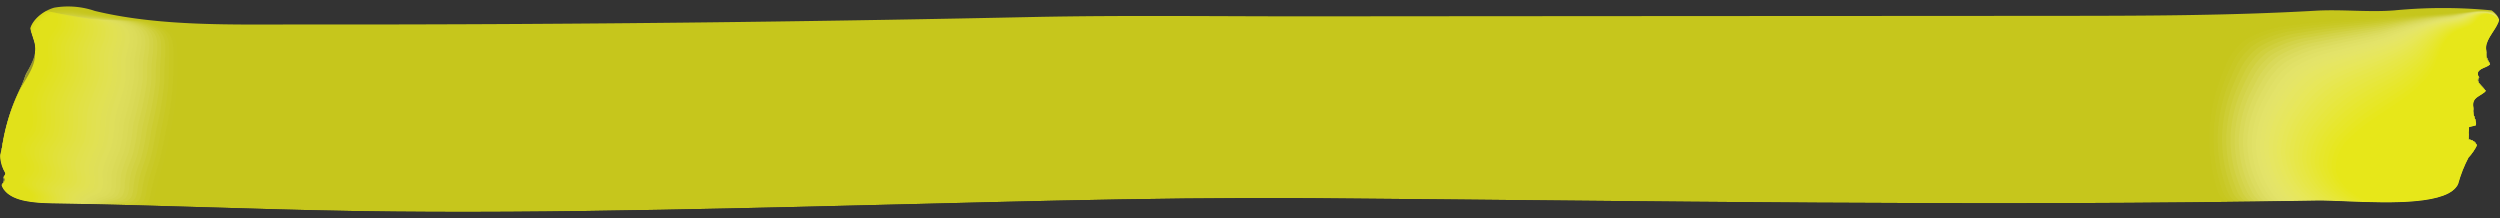 <svg id="グループ_3291" data-name="グループ 3291" xmlns="http://www.w3.org/2000/svg" xmlns:xlink="http://www.w3.org/1999/xlink" width="229.315" height="20" viewBox="0 0 229.315 20">
  <rect x="0" y="0" width="229.315" height="20" fill="#333333" stroke="none"/>
  <defs>
    <clipPath id="clip-path">
      <rect id="長方形_3067" data-name="長方形 3067" width="229.315" height="20" fill="none"/>
    </clipPath>
    <clipPath id="clip-path-2">
      <path id="パス_41492" data-name="パス 41492" d="M6.131,0A3.875,3.875,0,0,0,5.056.141C3.789.506,2.677,1.628,2.828,2.583c.088.551.381,1.08.449,1.633.145,1.173-.719,2.272-1.331,3.369A17.778,17.778,0,0,0,.239,13.149a3.274,3.274,0,0,0,.282,2.7c.117.157-.365.574-.381.754a1.376,1.376,0,0,0,.4.947c.835.941,2.68,1.076,4.263,1.11,9.325.14,18.634.55,27.956.7s18.629.054,27.941-.119q6.135-.114,12.267-.258c15.926-.354,31.869-.923,47.8-.8,30.444.242,61.26.761,91.812.218.721-.013,1.761.035,2.944.082,3.845.154,9.2.308,10.033-1.605a12.011,12.011,0,0,1,.951-2.411,4.724,4.724,0,0,0,.807-1.185.846.846,0,0,0-.788-1.04q.013-.288.026-.575l.619-.15a2.411,2.411,0,0,0,.019-.9c-.141-.513-.461-1.078-.071-1.523.3-.344.976-.53,1.064-.928.127-.576-1.1-1.059-.766-1.592.212-.334.922-.4,1.126-.733.193-.319-.178-.653-.326-.983-.689-1.539,2.533-2.978.409-4.474a46.4,46.4,0,0,0-8.893,0,35.341,35.341,0,0,1-3.794.029c-1.143-.031-2.292-.063-3.423,0-8.078.462-16.19.468-24.289.473L175.966.9Q148.1.918,120.239.936q-3.831,0-7.664-.017C106.69.9,100.793.876,94.859,1q-13.49.272-26.983.458-20.1.252-40.2.229-1.081,0-2.176,0c-5.6.016-11.409.031-16.711-1.245A11.669,11.669,0,0,0,6.132,0Z" transform="translate(-0.085)" fill="none"/>
    </clipPath>
    <clipPath id="clip-path-3">
      <rect id="長方形_3000" data-name="長方形 3000" width="229.276" height="19.437" fill="none"/>
    </clipPath>
    <clipPath id="clip-path-4">
      <rect id="長方形_3033" data-name="長方形 3033" width="27.061" height="18.209" fill="none"/>
    </clipPath>
    <clipPath id="clip-path-5">
      <rect id="長方形_3001" data-name="長方形 3001" width="27.022" height="18.129" fill="none"/>
    </clipPath>
    <clipPath id="clip-path-6">
      <rect id="長方形_3002" data-name="長方形 3002" width="26.627" height="18.104" fill="none"/>
    </clipPath>
    <clipPath id="clip-path-7">
      <rect id="長方形_3003" data-name="長方形 3003" width="26.233" height="18.081" fill="none"/>
    </clipPath>
    <clipPath id="clip-path-8">
      <rect id="長方形_3004" data-name="長方形 3004" width="25.839" height="18.059" fill="none"/>
    </clipPath>
    <clipPath id="clip-path-9">
      <rect id="長方形_3005" data-name="長方形 3005" width="25.448" height="18.04" fill="none"/>
    </clipPath>
    <clipPath id="clip-path-10">
      <rect id="長方形_3006" data-name="長方形 3006" width="25.055" height="18.022" fill="none"/>
    </clipPath>
    <clipPath id="clip-path-11">
      <rect id="長方形_3007" data-name="長方形 3007" width="24.665" height="18.005" fill="none"/>
    </clipPath>
    <clipPath id="clip-path-12">
      <rect id="長方形_3008" data-name="長方形 3008" width="24.275" height="17.99" fill="none"/>
    </clipPath>
    <clipPath id="clip-path-13">
      <rect id="長方形_3009" data-name="長方形 3009" width="23.885" height="17.977" fill="none"/>
    </clipPath>
    <clipPath id="clip-path-14">
      <rect id="長方形_3010" data-name="長方形 3010" width="23.497" height="17.965" fill="none"/>
    </clipPath>
    <clipPath id="clip-path-15">
      <rect id="長方形_3011" data-name="長方形 3011" width="23.11" height="17.954" fill="none"/>
    </clipPath>
    <clipPath id="clip-path-16">
      <rect id="長方形_3012" data-name="長方形 3012" width="22.72" height="17.943" fill="none"/>
    </clipPath>
    <clipPath id="clip-path-17">
      <rect id="長方形_3013" data-name="長方形 3013" width="22.334" height="17.934" fill="none"/>
    </clipPath>
    <clipPath id="clip-path-18">
      <rect id="長方形_3014" data-name="長方形 3014" width="21.946" height="17.926" fill="none"/>
    </clipPath>
    <clipPath id="clip-path-19">
      <rect id="長方形_3015" data-name="長方形 3015" width="21.56" height="17.92" fill="none"/>
    </clipPath>
    <clipPath id="clip-path-20">
      <rect id="長方形_3016" data-name="長方形 3016" width="21.174" height="17.914" fill="none"/>
    </clipPath>
    <clipPath id="clip-path-21">
      <rect id="長方形_3017" data-name="長方形 3017" width="20.79" height="17.909" fill="none"/>
    </clipPath>
    <clipPath id="clip-path-22">
      <rect id="長方形_3018" data-name="長方形 3018" width="20.407" height="17.904" fill="none"/>
    </clipPath>
    <clipPath id="clip-path-23">
      <rect id="長方形_3019" data-name="長方形 3019" width="20.021" height="17.899" fill="none"/>
    </clipPath>
    <clipPath id="clip-path-24">
      <rect id="長方形_3020" data-name="長方形 3020" width="19.639" height="17.895" fill="none"/>
    </clipPath>
    <clipPath id="clip-path-25">
      <rect id="長方形_3021" data-name="長方形 3021" width="19.257" height="17.89" fill="none"/>
    </clipPath>
    <clipPath id="clip-path-26">
      <rect id="長方形_3022" data-name="長方形 3022" width="18.873" height="17.885" fill="none"/>
    </clipPath>
    <clipPath id="clip-path-27">
      <rect id="長方形_3023" data-name="長方形 3023" width="18.494" height="17.881" fill="none"/>
    </clipPath>
    <clipPath id="clip-path-28">
      <rect id="長方形_3024" data-name="長方形 3024" width="18.112" height="17.877" fill="none"/>
    </clipPath>
    <clipPath id="clip-path-29">
      <rect id="長方形_3025" data-name="長方形 3025" width="17.732" height="17.872" fill="none"/>
    </clipPath>
    <clipPath id="clip-path-30">
      <rect id="長方形_3026" data-name="長方形 3026" width="17.351" height="17.868" fill="none"/>
    </clipPath>
    <clipPath id="clip-path-31">
      <rect id="長方形_3027" data-name="長方形 3027" width="16.973" height="17.864" fill="none"/>
    </clipPath>
    <clipPath id="clip-path-32">
      <rect id="長方形_3028" data-name="長方形 3028" width="16.597" height="17.86" fill="none"/>
    </clipPath>
    <clipPath id="clip-path-33">
      <rect id="長方形_3029" data-name="長方形 3029" width="16.218" height="17.855" fill="none"/>
    </clipPath>
    <clipPath id="clip-path-34">
      <rect id="長方形_3030" data-name="長方形 3030" width="15.842" height="17.851" fill="none"/>
    </clipPath>
    <clipPath id="clip-path-35">
      <rect id="長方形_3031" data-name="長方形 3031" width="15.466" height="17.847" fill="none"/>
    </clipPath>
    <clipPath id="clip-path-36">
      <rect id="長方形_3032" data-name="長方形 3032" width="15.091" height="17.843" fill="none"/>
    </clipPath>
    <clipPath id="clip-path-37">
      <rect id="長方形_3066" data-name="長方形 3066" width="16.68" height="18.492" fill="none"/>
    </clipPath>
    <clipPath id="clip-path-39">
      <rect id="長方形_3035" data-name="長方形 3035" width="16.284" height="18.359" fill="none"/>
    </clipPath>
    <clipPath id="clip-path-40">
      <rect id="長方形_3036" data-name="長方形 3036" width="15.897" height="18.229" fill="none"/>
    </clipPath>
    <clipPath id="clip-path-41">
      <rect id="長方形_3037" data-name="長方形 3037" width="15.518" height="18.101" fill="none"/>
    </clipPath>
    <clipPath id="clip-path-42">
      <rect id="長方形_3038" data-name="長方形 3038" width="15.144" height="17.976" fill="none"/>
    </clipPath>
    <clipPath id="clip-path-43">
      <rect id="長方形_3039" data-name="長方形 3039" width="14.773" height="17.853" fill="none"/>
    </clipPath>
    <clipPath id="clip-path-44">
      <rect id="長方形_3040" data-name="長方形 3040" width="14.403" height="17.735" fill="none"/>
    </clipPath>
    <clipPath id="clip-path-45">
      <rect id="長方形_3041" data-name="長方形 3041" width="14.035" height="17.622" fill="none"/>
    </clipPath>
    <clipPath id="clip-path-46">
      <rect id="長方形_3042" data-name="長方形 3042" width="13.668" height="17.515" fill="none"/>
    </clipPath>
    <clipPath id="clip-path-47">
      <rect id="長方形_3043" data-name="長方形 3043" width="13.301" height="17.419" fill="none"/>
    </clipPath>
    <clipPath id="clip-path-48">
      <rect id="長方形_3044" data-name="長方形 3044" width="12.935" height="17.337" fill="none"/>
    </clipPath>
    <clipPath id="clip-path-49">
      <rect id="長方形_3045" data-name="長方形 3045" width="12.569" height="17.265" fill="none"/>
    </clipPath>
    <clipPath id="clip-path-50">
      <rect id="長方形_3046" data-name="長方形 3046" width="12.204" height="17.204" fill="none"/>
    </clipPath>
    <clipPath id="clip-path-51">
      <rect id="長方形_3047" data-name="長方形 3047" width="11.839" height="17.154" fill="none"/>
    </clipPath>
    <clipPath id="clip-path-52">
      <rect id="長方形_3048" data-name="長方形 3048" width="11.475" height="17.14" fill="none"/>
    </clipPath>
    <clipPath id="clip-path-53">
      <rect id="長方形_3049" data-name="長方形 3049" width="11.111" height="17.134" fill="none"/>
    </clipPath>
    <clipPath id="clip-path-54">
      <rect id="長方形_3050" data-name="長方形 3050" width="10.748" height="17.132" fill="none"/>
    </clipPath>
    <clipPath id="clip-path-55">
      <rect id="長方形_3051" data-name="長方形 3051" width="10.384" height="17.134" fill="none"/>
    </clipPath>
    <clipPath id="clip-path-56">
      <rect id="長方形_3052" data-name="長方形 3052" width="10.022" height="17.14" fill="none"/>
    </clipPath>
    <clipPath id="clip-path-57">
      <rect id="長方形_3053" data-name="長方形 3053" width="9.659" height="17.151" fill="none"/>
    </clipPath>
    <clipPath id="clip-path-58">
      <rect id="長方形_3054" data-name="長方形 3054" width="9.297" height="17.167" fill="none"/>
    </clipPath>
    <clipPath id="clip-path-59">
      <rect id="長方形_3055" data-name="長方形 3055" width="8.935" height="17.188" fill="none"/>
    </clipPath>
    <clipPath id="clip-path-60">
      <rect id="長方形_3056" data-name="長方形 3056" width="8.574" height="17.214" fill="none"/>
    </clipPath>
    <clipPath id="clip-path-61">
      <rect id="長方形_3057" data-name="長方形 3057" width="8.213" height="17.248" fill="none"/>
    </clipPath>
    <clipPath id="clip-path-62">
      <rect id="長方形_3058" data-name="長方形 3058" width="7.852" height="17.289" fill="none"/>
    </clipPath>
    <clipPath id="clip-path-63">
      <rect id="長方形_3059" data-name="長方形 3059" width="7.491" height="17.337" fill="none"/>
    </clipPath>
    <clipPath id="clip-path-64">
      <rect id="長方形_3060" data-name="長方形 3060" width="7.131" height="17.386" fill="none"/>
    </clipPath>
    <clipPath id="clip-path-65">
      <rect id="長方形_3061" data-name="長方形 3061" width="6.771" height="17.436" fill="none"/>
    </clipPath>
    <clipPath id="clip-path-66">
      <rect id="長方形_3062" data-name="長方形 3062" width="6.411" height="17.485" fill="none"/>
    </clipPath>
    <clipPath id="clip-path-67">
      <rect id="長方形_3063" data-name="長方形 3063" width="6.051" height="17.536" fill="none"/>
    </clipPath>
    <clipPath id="clip-path-68">
      <rect id="長方形_3064" data-name="長方形 3064" width="5.692" height="17.587" fill="none"/>
    </clipPath>
    <clipPath id="clip-path-69">
      <rect id="長方形_3065" data-name="長方形 3065" width="5.333" height="17.638" fill="none"/>
    </clipPath>
  </defs>
  <g id="グループ_3174" data-name="グループ 3174" clip-path="url(#clip-path)">
    <g id="グループ_3173" data-name="グループ 3173" transform="translate(0.017)">
      <g id="グループ_3172" data-name="グループ 3172" clip-path="url(#clip-path-2)">
        <g id="グループ_2973" data-name="グループ 2973" transform="translate(-0.017 0.563)" opacity="0.72">
          <g id="グループ_2972" data-name="グループ 2972">
            <g id="グループ_2971" data-name="グループ 2971" clip-path="url(#clip-path-3)">
              <path id="パス_41427" data-name="パス 41427" d="M60.613,23.183c-9.312.173-18.627.27-27.941.119s-18.631-.561-27.956-.7c-1.583-.034-3.428-.169-4.263-1.11a1.378,1.378,0,0,1-.4-.947c.015-.18.5-.6.381-.754a3.275,3.275,0,0,1-.281-2.7,17.784,17.784,0,0,1,1.707-5.563c.612-1.1,1.476-2.2,1.331-3.369-.069-.553-.362-1.082-.449-1.633C2.592,5.567,3.7,4.445,4.971,4.08a7.538,7.538,0,0,1,3.73.3c5.993,1.442,12.63,1.234,18.887,1.242q20.1.023,40.2-.229,13.493-.169,26.983-.458c8.512-.172,16.946-.052,25.38-.059q27.864-.024,55.728-.037l12.26-.008c8.1-.005,16.211-.011,24.289-.473,2.4-.137,4.874.158,7.217-.031a46.393,46.393,0,0,1,8.893,0c2.125,1.5-1.1,2.935-.408,4.474.148.33.52.664.326.983-.2.336-.914.4-1.126.734-.338.533.892,1.016.766,1.592-.088.4-.762.584-1.063.928-.389.445-.07,1.011.071,1.523a2.411,2.411,0,0,1-.019.9l-.62.15-.026.575a.846.846,0,0,1,.788,1.04,4.73,4.73,0,0,1-.807,1.185,12.015,12.015,0,0,0-.951,2.411c-1.088,2.5-9.913,1.468-12.976,1.523-30.552.544-61.368.025-91.812-.217-15.934-.127-31.877.441-47.8.8q-6.132.136-12.267.258" transform="translate(0 -3.939)" fill="#ffff13"/>
            </g>
          </g>
        </g>
        <g id="グループ_3072" data-name="グループ 3072" transform="translate(202.237 0.92)" opacity="0.58" style="mix-blend-mode: multiply;isolation: isolate">
          <g id="グループ_3071" data-name="グループ 3071">
            <g id="グループ_3070" data-name="グループ 3070" clip-path="url(#clip-path-4)">
              <g id="グループ_2976" data-name="グループ 2976" opacity="0">
                <g id="グループ_2975" data-name="グループ 2975">
                  <g id="グループ_2974" data-name="グループ 2974" clip-path="url(#clip-path-5)">
                    <path id="パス_41428" data-name="パス 41428" d="M1013.941,22.97a12.006,12.006,0,0,1,.951-2.411,4.729,4.729,0,0,0,.807-1.185.846.846,0,0,0-.788-1.04q.014-.288.027-.575l.62-.15a2.41,2.41,0,0,0,.019-.9c-.141-.513-.461-1.078-.071-1.523.3-.344.976-.53,1.064-.928.126-.576-1.1-1.059-.766-1.592.211-.334.922-.4,1.125-.734.193-.319-.178-.653-.326-.983-.689-1.539,2.533-2.978.409-4.474a14.212,14.212,0,0,0-2.4.13l-3.288.171-6.577.342c-2.176.113-4.358.227-6.5.514a9.866,9.866,0,0,0-4.265,1.321,5.375,5.375,0,0,0-1.773,2.394,16.907,16.907,0,0,0-.866,11.425,1.851,1.851,0,0,0,.576,1.028,4.27,4.27,0,0,0,2.487.534l11.988.175c2.2.032,6.67.5,7.552-1.534" transform="translate(-990.724 -6.443)" fill="#fff"/>
                  </g>
                </g>
              </g>
              <g id="グループ_2979" data-name="グループ 2979" transform="translate(0.391 0.022)" opacity="0.023">
                <g id="グループ_2978" data-name="グループ 2978">
                  <g id="グループ_2977" data-name="グループ 2977" clip-path="url(#clip-path-6)">
                    <path id="パス_41429" data-name="パス 41429" d="M1006.489,7.4c-2.123.141-4.264.278-6.371.58a9.924,9.924,0,0,0-4.2,1.329,5.439,5.439,0,0,0-1.775,2.36q-.273.6-.5,1.214a16.12,16.12,0,0,0-.983,4.719,15.6,15.6,0,0,0,.662,5.339,1.883,1.883,0,0,0,.589,1.006,4.178,4.178,0,0,0,2.415.519l11.64.177c2.223.029,6.628.466,7.5-1.539a12.021,12.021,0,0,1,.951-2.411,4.726,4.726,0,0,0,.807-1.185.846.846,0,0,0-.788-1.04l.026-.575.62-.15a2.408,2.408,0,0,0,.019-.9c-.141-.513-.46-1.078-.071-1.523.3-.343.971-.528,1.062-.924a.393.393,0,0,0,.007-.14c-.066-.514-1.068-.959-.772-1.446a.776.776,0,0,1,.318-.259c.285-.148.653-.251.8-.475a.451.451,0,0,0-.011-.463c-.081-.17-.215-.343-.293-.514a1.145,1.145,0,0,1-.1-.6c.133-1.314,2.32-2.565.518-3.86a10.586,10.586,0,0,0-2.255.1l-.122.008c-.6.038-1.2.082-1.8.12-.482.03-.966.058-1.449.087-2.177.132-4.3.3-6.443.446" transform="translate(-992.641 -6.597)" fill="#fffff7"/>
                  </g>
                </g>
              </g>
              <g id="グループ_2982" data-name="グループ 2982" transform="translate(0.781 0.043)" opacity="0.046">
                <g id="グループ_2981" data-name="グループ 2981">
                  <g id="グループ_2980" data-name="グループ 2980" clip-path="url(#clip-path-7)">
                    <path id="パス_41430" data-name="パス 41430" d="M1008.231,7.671c-2.07.174-4.17.329-6.241.647a9.992,9.992,0,0,0-4.138,1.338,5.51,5.51,0,0,0-1.778,2.326q-.277.593-.507,1.2a15.191,15.191,0,0,0-1,4.663,14.582,14.582,0,0,0,.735,5.26,1.917,1.917,0,0,0,.6.984,4.086,4.086,0,0,0,2.343.5q5.646.092,11.293.18c2.242.027,6.586.437,7.448-1.544a12.013,12.013,0,0,1,.951-2.411,4.728,4.728,0,0,0,.807-1.185.846.846,0,0,0-.788-1.04l.026-.575.62-.15a2.411,2.411,0,0,0,.019-.9c-.141-.513-.461-1.078-.071-1.523.3-.342.967-.527,1.06-.92a.4.4,0,0,0,.008-.14c-.06-.512-1.055-.956-.773-1.44a.75.75,0,0,1,.309-.26c.28-.15.646-.253.792-.474a.446.446,0,0,0,0-.457c-.075-.17-.206-.342-.284-.513a1.173,1.173,0,0,1-.1-.6c.11-1.312,2.3-2.557.537-3.849a9.239,9.239,0,0,0-2.232.083l-.121.01c-.6.045-1.175.1-1.772.145-.477.035-.958.065-1.436.1-2.161.151-4.216.374-6.309.55" transform="translate(-994.552 -6.742)" fill="ivory"/>
                  </g>
                </g>
              </g>
              <g id="グループ_2985" data-name="グループ 2985" transform="translate(1.171 0.062)" opacity="0.07">
                <g id="グループ_2984" data-name="グループ 2984">
                  <g id="グループ_2983" data-name="グループ 2983" clip-path="url(#clip-path-8)">
                    <path id="パス_41431" data-name="パス 41431" d="M1009.971,7.939c-2.016.2-4.075.379-6.111.713A10.07,10.07,0,0,0,999.784,10,5.587,5.587,0,0,0,998,12.29q-.282.584-.516,1.179a14.334,14.334,0,0,0-1.016,4.608,13.654,13.654,0,0,0,.808,5.18,1.958,1.958,0,0,0,.614.962,4,4,0,0,0,2.271.49q5.471.094,10.945.182c2.262.024,6.545.408,7.4-1.548a12,12,0,0,1,.951-2.411,4.734,4.734,0,0,0,.807-1.185.846.846,0,0,0-.788-1.04q.013-.287.027-.575l.62-.15a2.411,2.411,0,0,0,.019-.9c-.141-.513-.461-1.078-.071-1.523.3-.341.962-.526,1.059-.916a.4.4,0,0,0,.009-.139c-.054-.51-1.04-.953-.774-1.435a.729.729,0,0,1,.3-.262c.275-.152.639-.255.79-.472a.444.444,0,0,0,.018-.452c-.07-.169-.2-.341-.275-.512a1.21,1.21,0,0,1-.11-.593c.091-1.311,2.274-2.55.557-3.838a8.146,8.146,0,0,0-2.209.062l-.12.011c-.589.051-1.153.12-1.745.17-.472.039-.95.072-1.424.108-2.145.17-4.132.447-6.175.654" transform="translate(-996.46 -6.878)" fill="#ffffe8"/>
                  </g>
                </g>
              </g>
              <g id="グループ_2988" data-name="グループ 2988" transform="translate(1.56 0.08)" opacity="0.093">
                <g id="グループ_2987" data-name="グループ 2987">
                  <g id="グループ_2986" data-name="グループ 2986" clip-path="url(#clip-path-9)">
                    <path id="パス_41432" data-name="パス 41432" d="M1011.708,8.2c-1.963.235-3.981.431-5.981.779a10.161,10.161,0,0,0-4.012,1.354,5.671,5.671,0,0,0-1.783,2.257q-.286.575-.525,1.161a13.53,13.53,0,0,0-1.032,4.552,12.805,12.805,0,0,0,.881,5.1,2,2,0,0,0,.627.941,3.9,3.9,0,0,0,2.2.475q5.3.1,10.6.185c2.281.022,6.5.379,7.344-1.553a12.017,12.017,0,0,1,.951-2.411,4.729,4.729,0,0,0,.807-1.185.846.846,0,0,0-.788-1.04l.026-.575.62-.15a2.412,2.412,0,0,0,.019-.9c-.141-.513-.46-1.078-.071-1.523.3-.339.957-.524,1.057-.912a.394.394,0,0,0,.011-.139c-.049-.509-1.026-.95-.775-1.429a.7.7,0,0,1,.29-.264c.269-.154.632-.256.787-.47a.441.441,0,0,0,.032-.447c-.064-.169-.188-.34-.266-.511a1.243,1.243,0,0,1-.116-.589c.068-1.309,2.251-2.543.576-3.826a7.262,7.262,0,0,0-2.186.042l-.119.012c-.583.058-1.131.14-1.717.2-.466.044-.941.078-1.411.119-2.129.188-4.048.519-6.041.757" transform="translate(-998.364 -7.004)" fill="#ffffe1"/>
                  </g>
                </g>
              </g>
              <g id="グループ_2991" data-name="グループ 2991" transform="translate(1.949 0.097)" opacity="0.116">
                <g id="グループ_2990" data-name="グループ 2990">
                  <g id="グループ_2989" data-name="グループ 2989" clip-path="url(#clip-path-10)">
                    <path id="パス_41433" data-name="パス 41433" d="M1013.442,8.45c-1.909.265-3.887.482-5.851.846a10.265,10.265,0,0,0-3.949,1.363,5.762,5.762,0,0,0-1.786,2.223q-.291.566-.535,1.143a12.8,12.8,0,0,0-1.049,4.5,12.023,12.023,0,0,0,.954,5.021,2.055,2.055,0,0,0,.64.919,3.81,3.81,0,0,0,2.128.46q5.123.1,10.249.187c2.3.019,6.462.35,7.292-1.558a12.017,12.017,0,0,1,.951-2.411,4.733,4.733,0,0,0,.807-1.185.846.846,0,0,0-.788-1.04l.026-.575.62-.15a2.408,2.408,0,0,0,.019-.9c-.141-.513-.46-1.078-.071-1.523.3-.338.953-.523,1.056-.908a.408.408,0,0,0,.012-.138c-.043-.507-1.013-.946-.777-1.424a.686.686,0,0,1,.281-.265c.264-.156.625-.258.784-.469a.439.439,0,0,0,.046-.441c-.059-.169-.179-.34-.258-.51a1.286,1.286,0,0,1-.123-.586c.046-1.307,2.227-2.535.6-3.815a6.518,6.518,0,0,0-2.163.021l-.118.013c-.576.064-1.11.158-1.69.221-.461.048-.933.085-1.4.13-2.113.207-3.963.592-5.906.861" transform="translate(-1000.267 -7.12)" fill="#ffffd9"/>
                  </g>
                </g>
              </g>
              <g id="グループ_2994" data-name="グループ 2994" transform="translate(2.335 0.112)" opacity="0.139">
                <g id="グループ_2993" data-name="グループ 2993">
                  <g id="グループ_2992" data-name="グループ 2992" clip-path="url(#clip-path-11)">
                    <path id="パス_41434" data-name="パス 41434" d="M1015.174,8.694c-1.855.295-3.793.532-5.721.912a10.385,10.385,0,0,0-3.886,1.371,5.861,5.861,0,0,0-1.788,2.189q-.3.557-.544,1.125a12.115,12.115,0,0,0-1.065,4.441,11.312,11.312,0,0,0,1.027,4.942,2.113,2.113,0,0,0,.653.9,3.717,3.717,0,0,0,2.056.445q4.948.1,9.9.189c2.319.017,6.42.321,7.239-1.563a12.024,12.024,0,0,1,.951-2.411,4.726,4.726,0,0,0,.807-1.185.846.846,0,0,0-.788-1.04l.026-.575.62-.15a2.414,2.414,0,0,0,.019-.905c-.141-.513-.461-1.078-.071-1.523.295-.337.948-.522,1.054-.9a.394.394,0,0,0,.014-.138c-.038-.505-1-.943-.778-1.419a.663.663,0,0,1,.272-.267c.258-.158.617-.26.781-.467a.439.439,0,0,0,.06-.436,4.783,4.783,0,0,0-.249-.509,1.326,1.326,0,0,1-.129-.583c.024-1.305,2.2-2.527.615-3.8a5.879,5.879,0,0,0-2.139,0l-.116.015c-.569.07-1.088.178-1.662.246-.456.053-.925.092-1.386.14-2.1.222-3.878.665-5.772.965" transform="translate(-1002.164 -7.228)" fill="#ffffd1"/>
                  </g>
                </g>
              </g>
              <g id="グループ_2997" data-name="グループ 2997" transform="translate(2.723 0.127)" opacity="0.163">
                <g id="グループ_2996" data-name="グループ 2996">
                  <g id="グループ_2995" data-name="グループ 2995" clip-path="url(#clip-path-12)">
                    <path id="パス_41435" data-name="パス 41435" d="M1016.906,8.932c-1.8.325-3.7.583-5.591.979a10.52,10.52,0,0,0-3.823,1.379,5.968,5.968,0,0,0-1.791,2.155q-.3.548-.553,1.108a11.485,11.485,0,0,0-1.082,4.385,10.653,10.653,0,0,0,1.1,4.863,2.18,2.18,0,0,0,.666.875,3.626,3.626,0,0,0,1.984.43q4.774.1,9.553.192c2.338.014,6.378.292,7.187-1.568a12.013,12.013,0,0,1,.951-2.411,4.726,4.726,0,0,0,.807-1.185.846.846,0,0,0-.788-1.04q.014-.288.027-.575l.62-.15a2.413,2.413,0,0,0,.019-.9c-.141-.513-.461-1.078-.071-1.523.293-.336.943-.52,1.052-.9a.4.4,0,0,0,.015-.137c-.032-.5-.986-.94-.779-1.413a.644.644,0,0,1,.262-.269,3.353,3.353,0,0,0,.778-.466.44.44,0,0,0,.074-.431,3.759,3.759,0,0,0-.24-.508,1.367,1.367,0,0,1-.136-.58c0-1.3,2.181-2.52.635-3.792a5.335,5.335,0,0,0-2.116-.019l-.115.016c-.563.077-1.066.2-1.635.271-.451.058-.917.1-1.373.151-2.082.24-3.793.737-5.638,1.069" transform="translate(-1004.062 -7.329)" fill="#ffffca"/>
                  </g>
                </g>
              </g>
              <g id="グループ_3000" data-name="グループ 3000" transform="translate(3.11 0.14)" opacity="0.186">
                <g id="グループ_2999" data-name="グループ 2999">
                  <g id="グループ_2998" data-name="グループ 2998" clip-path="url(#clip-path-13)">
                    <path id="パス_41436" data-name="パス 41436" d="M1018.635,9.164c-1.747.354-3.6.634-5.462,1.045a10.681,10.681,0,0,0-3.76,1.388,6.09,6.09,0,0,0-1.793,2.121q-.3.539-.562,1.09a10.888,10.888,0,0,0-1.1,4.33,10.051,10.051,0,0,0,1.174,4.783,2.257,2.257,0,0,0,.679.853,3.532,3.532,0,0,0,1.913.415q4.6.1,9.205.194c2.357.011,6.337.263,7.135-1.572a12.025,12.025,0,0,1,.951-2.411,4.719,4.719,0,0,0,.807-1.185.846.846,0,0,0-.788-1.04l.026-.575.62-.15a2.416,2.416,0,0,0,.019-.9c-.141-.513-.46-1.078-.071-1.523.292-.334.939-.519,1.051-.9a.4.4,0,0,0,.016-.136c-.027-.5-.972-.937-.78-1.408a.62.62,0,0,1,.253-.27,3.756,3.756,0,0,0,.775-.464.442.442,0,0,0,.089-.426,3.086,3.086,0,0,0-.232-.507,1.422,1.422,0,0,1-.142-.577c-.021-1.3,2.158-2.513.654-3.781a4.865,4.865,0,0,0-2.093-.04l-.114.017c-.556.083-1.044.216-1.607.3-.446.063-.908.105-1.361.162-2.067.258-3.708.809-5.5,1.173" transform="translate(-1005.958 -7.423)" fill="#ffffc2"/>
                  </g>
                </g>
              </g>
              <g id="グループ_3003" data-name="グループ 3003" transform="translate(3.496 0.153)" opacity="0.209">
                <g id="グループ_3002" data-name="グループ 3002">
                  <g id="グループ_3001" data-name="グループ 3001" clip-path="url(#clip-path-14)">
                    <path id="パス_41437" data-name="パス 41437" d="M1020.364,9.391c-1.693.384-3.511.685-5.331,1.111a10.86,10.86,0,0,0-3.7,1.4,6.222,6.222,0,0,0-1.8,2.086q-.309.53-.572,1.072a10.343,10.343,0,0,0-1.115,4.274,9.5,9.5,0,0,0,1.247,4.7,2.344,2.344,0,0,0,.691.831,3.438,3.438,0,0,0,1.841.4q4.425.107,8.858.2c2.376.009,6.295.234,7.083-1.577a11.988,11.988,0,0,1,.951-2.411,4.733,4.733,0,0,0,.807-1.185.846.846,0,0,0-.788-1.04q.013-.288.026-.575l.62-.15a2.408,2.408,0,0,0,.019-.9c-.141-.513-.46-1.078-.071-1.523.291-.333.934-.517,1.049-.893a.411.411,0,0,0,.018-.136c-.021-.5-.959-.934-.781-1.4a.6.6,0,0,1,.244-.272,4.235,4.235,0,0,0,.773-.463.444.444,0,0,0,.1-.42,2.582,2.582,0,0,0-.223-.506,1.474,1.474,0,0,1-.149-.573c-.043-1.3,2.134-2.505.673-3.77a4.456,4.456,0,0,0-2.069-.06l-.113.018c-.55.09-1.023.236-1.58.321-.441.068-.9.112-1.348.172a54.29,54.29,0,0,0-5.37,1.277" transform="translate(-1007.852 -7.511)" fill="#ffffba"/>
                  </g>
                </g>
              </g>
              <g id="グループ_3006" data-name="グループ 3006" transform="translate(3.882 0.165)" opacity="0.232">
                <g id="グループ_3005" data-name="グループ 3005">
                  <g id="グループ_3004" data-name="グループ 3004" clip-path="url(#clip-path-15)">
                    <path id="パス_41438" data-name="パス 41438" d="M1022.091,9.615c-1.639.413-3.417.736-5.2,1.178a11.069,11.069,0,0,0-3.634,1.4,6.362,6.362,0,0,0-1.8,2.052q-.313.52-.581,1.054a9.826,9.826,0,0,0-1.131,4.218,8.99,8.99,0,0,0,1.32,4.624,2.445,2.445,0,0,0,.7.809,3.345,3.345,0,0,0,1.769.386q4.251.109,8.51.2c2.4.006,6.253.205,7.031-1.582a12.009,12.009,0,0,1,.951-2.411,4.726,4.726,0,0,0,.807-1.185.846.846,0,0,0-.788-1.04q.013-.288.026-.575l.62-.15a2.408,2.408,0,0,0,.019-.9c-.141-.513-.46-1.078-.071-1.523.29-.332.93-.516,1.048-.889a.406.406,0,0,0,.019-.135c-.015-.5-.946-.931-.782-1.4a.581.581,0,0,1,.235-.274,4.938,4.938,0,0,0,.77-.461.448.448,0,0,0,.117-.415,2.246,2.246,0,0,0-.214-.5,1.529,1.529,0,0,1-.156-.57c-.066-1.3,2.111-2.5.693-3.758a4.1,4.1,0,0,0-2.046-.08l-.111.019c-.543.1-1,.255-1.552.346-.435.072-.892.119-1.335.183a45.347,45.347,0,0,0-5.236,1.381" transform="translate(-1009.744 -7.596)" fill="#ffffb3"/>
                  </g>
                </g>
              </g>
              <g id="グループ_3009" data-name="グループ 3009" transform="translate(4.27 0.176)" opacity="0.255">
                <g id="グループ_3008" data-name="グループ 3008">
                  <g id="グループ_3007" data-name="グループ 3007" clip-path="url(#clip-path-16)">
                    <path id="パス_41439" data-name="パス 41439" d="M1023.818,9.836c-1.584.442-3.323.787-5.072,1.244a11.3,11.3,0,0,0-3.571,1.413,6.518,6.518,0,0,0-1.8,2.018q-.318.511-.59,1.036a9.343,9.343,0,0,0-1.147,4.163,8.517,8.517,0,0,0,1.393,4.545,2.557,2.557,0,0,0,.717.787,3.252,3.252,0,0,0,1.7.371q4.077.112,8.162.2c2.415,0,6.211.176,6.978-1.587a12,12,0,0,1,.951-2.411,4.734,4.734,0,0,0,.807-1.185.846.846,0,0,0-.788-1.04q.014-.288.027-.575l.62-.15a2.41,2.41,0,0,0,.019-.9c-.141-.513-.461-1.078-.071-1.523.289-.331.925-.515,1.046-.885a.4.4,0,0,0,.021-.135c-.01-.5-.932-.928-.783-1.392a.562.562,0,0,1,.225-.275,5.883,5.883,0,0,0,.767-.46.454.454,0,0,0,.131-.41,1.944,1.944,0,0,0-.206-.5,1.59,1.59,0,0,1-.163-.567c-.089-1.3,2.088-2.49.713-3.747a3.779,3.779,0,0,0-2.023-.1l-.11.021c-.536.1-.979.274-1.525.371-.43.077-.884.126-1.323.194a38.326,38.326,0,0,0-5.1,1.485" transform="translate(-1011.637 -7.677)" fill="#ffffab"/>
                  </g>
                </g>
              </g>
              <g id="グループ_3012" data-name="グループ 3012" transform="translate(4.656 0.187)" opacity="0.279">
                <g id="グループ_3011" data-name="グループ 3011">
                  <g id="グループ_3010" data-name="グループ 3010" clip-path="url(#clip-path-17)">
                    <path id="パス_41440" data-name="パス 41440" d="M1025.544,10.054c-1.53.471-3.228.838-4.942,1.311a11.579,11.579,0,0,0-3.508,1.421,6.693,6.693,0,0,0-1.8,1.984q-.323.5-.6,1.019a8.9,8.9,0,0,0-1.164,4.107,8.086,8.086,0,0,0,1.466,4.466,2.685,2.685,0,0,0,.73.765,3.157,3.157,0,0,0,1.626.356q3.9.114,7.814.2c2.434,0,6.17.148,6.926-1.591a12.017,12.017,0,0,1,.951-2.411,4.735,4.735,0,0,0,.807-1.185.846.846,0,0,0-.788-1.04l.026-.575.62-.15a2.411,2.411,0,0,0,.019-.9c-.141-.513-.46-1.078-.071-1.523.288-.33.92-.513,1.045-.881a.407.407,0,0,0,.022-.134c0-.495-.919-.925-.784-1.386a.543.543,0,0,1,.216-.277,7.344,7.344,0,0,0,.764-.459.461.461,0,0,0,.145-.4,1.716,1.716,0,0,0-.2-.5,1.668,1.668,0,0,1-.169-.563c-.112-1.295,2.065-2.483.732-3.736a3.5,3.5,0,0,0-2-.121l-.109.022c-.53.109-.957.293-1.5.4-.425.082-.876.133-1.31.2a32.7,32.7,0,0,0-4.967,1.589" transform="translate(-1013.528 -7.754)" fill="#ffffa4"/>
                  </g>
                </g>
              </g>
              <g id="グループ_3015" data-name="グループ 3015" transform="translate(5.042 0.198)" opacity="0.302">
                <g id="グループ_3014" data-name="グループ 3014">
                  <g id="グループ_3013" data-name="グループ 3013" clip-path="url(#clip-path-18)">
                    <path id="パス_41441" data-name="パス 41441" d="M1027.269,10.269c-1.475.5-3.134.889-4.812,1.377a11.9,11.9,0,0,0-3.445,1.429,6.875,6.875,0,0,0-1.806,1.95q-.327.493-.609,1a8.471,8.471,0,0,0-1.18,4.051,7.687,7.687,0,0,0,1.539,4.386,2.835,2.835,0,0,0,.743.744,3.065,3.065,0,0,0,1.554.341q3.728.116,7.466.206c2.453,0,6.128.119,6.874-1.6a12.009,12.009,0,0,1,.951-2.411,4.726,4.726,0,0,0,.807-1.185.846.846,0,0,0-.788-1.04l.026-.575.62-.15a2.408,2.408,0,0,0,.019-.9c-.141-.513-.46-1.078-.071-1.523.287-.328.916-.512,1.043-.877a.407.407,0,0,0,.023-.134c0-.493-.906-.922-.786-1.381a.528.528,0,0,1,.207-.278c.221-.17.568-.272.761-.457a.47.47,0,0,0,.16-.4,1.527,1.527,0,0,0-.188-.5,1.749,1.749,0,0,1-.176-.56c-.135-1.293,2.042-2.475.751-3.724a3.245,3.245,0,0,0-1.977-.141l-.108.023c-.523.116-.936.312-1.47.422-.42.086-.867.14-1.3.215a28.13,28.13,0,0,0-4.833,1.693" transform="translate(-1015.418 -7.829)" fill="#ffff9c"/>
                  </g>
                </g>
              </g>
              <g id="グループ_3018" data-name="グループ 3018" transform="translate(5.427 0.208)" opacity="0.325">
                <g id="グループ_3017" data-name="グループ 3017">
                  <g id="グループ_3016" data-name="グループ 3016" clip-path="url(#clip-path-19)">
                    <path id="パス_41442" data-name="パス 41442" d="M1028.993,10.483c-1.421.528-3.04.94-4.682,1.443a12.263,12.263,0,0,0-3.382,1.438,7.09,7.09,0,0,0-1.809,1.915q-.332.484-.618.983a8.073,8.073,0,0,0-1.2,4,7.323,7.323,0,0,0,1.612,4.307,3.01,3.01,0,0,0,.756.722,2.97,2.97,0,0,0,1.482.326q3.554.118,7.118.209c2.472,0,6.087.09,6.822-1.6a12,12,0,0,1,.951-2.411,4.725,4.725,0,0,0,.806-1.185.846.846,0,0,0-.788-1.04q.013-.288.026-.575l.62-.15a2.41,2.41,0,0,0,.019-.9c-.141-.513-.461-1.078-.071-1.523.286-.327.911-.511,1.042-.873a.41.41,0,0,0,.025-.133c.007-.492-.892-.919-.787-1.376a.509.509,0,0,1,.2-.28c.216-.172.561-.274.758-.456a.479.479,0,0,0,.174-.394,1.378,1.378,0,0,0-.18-.5,1.829,1.829,0,0,1-.182-.557c-.158-1.292,2.018-2.468.771-3.713a3.019,3.019,0,0,0-1.953-.162l-.107.024c-.516.122-.914.331-1.442.447-.415.091-.859.147-1.285.226-1.973.368-3.2,1.238-4.7,1.8" transform="translate(-1017.307 -7.901)" fill="#ffff94"/>
                  </g>
                </g>
              </g>
              <g id="グループ_3021" data-name="グループ 3021" transform="translate(5.813 0.218)" opacity="0.348">
                <g id="グループ_3020" data-name="グループ 3020">
                  <g id="グループ_3019" data-name="グループ 3019" clip-path="url(#clip-path-20)">
                    <path id="パス_41443" data-name="パス 41443" d="M1030.718,10.695c-1.367.556-2.946.991-4.552,1.51a12.694,12.694,0,0,0-3.319,1.446,7.328,7.328,0,0,0-1.811,1.881q-.336.475-.627.965a7.7,7.7,0,0,0-1.213,3.94,6.985,6.985,0,0,0,1.685,4.227,3.206,3.206,0,0,0,.769.7,2.876,2.876,0,0,0,1.41.311q3.379.12,6.771.211c2.491-.007,6.045.061,6.77-1.606a12.006,12.006,0,0,1,.951-2.411,4.723,4.723,0,0,0,.807-1.185.846.846,0,0,0-.788-1.04q.014-.288.026-.575l.62-.15a2.411,2.411,0,0,0,.019-.9c-.141-.513-.461-1.078-.071-1.523.285-.326.907-.509,1.04-.869a.4.4,0,0,0,.026-.132c.013-.49-.879-.916-.788-1.37a.493.493,0,0,1,.188-.282c.211-.174.554-.276.756-.454a.491.491,0,0,0,.188-.388,1.247,1.247,0,0,0-.171-.5,1.933,1.933,0,0,1-.189-.554c-.181-1.29,1.995-2.46.79-3.7a2.817,2.817,0,0,0-1.93-.182l-.105.025c-.51.129-.892.35-1.415.472-.41.1-.851.154-1.272.237-1.957.386-3.111,1.309-4.565,1.9" transform="translate(-1019.196 -7.972)" fill="#ffff8d"/>
                  </g>
                </g>
              </g>
              <g id="グループ_3024" data-name="グループ 3024" transform="translate(6.197 0.228)" opacity="0.372">
                <g id="グループ_3023" data-name="グループ 3023">
                  <g id="グループ_3022" data-name="グループ 3022" clip-path="url(#clip-path-21)">
                    <path id="パス_41444" data-name="パス 41444" d="M1032.441,10.906c-1.312.584-2.852,1.042-4.422,1.576a13.2,13.2,0,0,0-3.256,1.454,7.586,7.586,0,0,0-1.814,1.847q-.341.466-.636.948a7.348,7.348,0,0,0-1.229,3.885,6.675,6.675,0,0,0,1.759,4.148,3.435,3.435,0,0,0,.782.678,2.783,2.783,0,0,0,1.339.3q3.205.123,6.423.214c2.511-.01,6,.032,6.718-1.611a12.018,12.018,0,0,1,.951-2.411,4.733,4.733,0,0,0,.807-1.185.846.846,0,0,0-.788-1.04l.026-.575.62-.15a2.408,2.408,0,0,0,.019-.9c-.141-.513-.46-1.078-.071-1.523.284-.325.9-.508,1.039-.865a.416.416,0,0,0,.027-.132c.018-.488-.866-.913-.789-1.365a.479.479,0,0,1,.179-.283c.205-.176.547-.278.753-.453a.5.5,0,0,0,.2-.383,1.137,1.137,0,0,0-.163-.5,2.038,2.038,0,0,1-.2-.55c-.2-1.288,1.972-2.453.81-3.69a2.634,2.634,0,0,0-1.907-.2l-.1.026c-.5.135-.87.369-1.387.5-.4.1-.842.161-1.26.248-1.941.4-3.025,1.379-4.431,2" transform="translate(-1021.083 -8.042)" fill="#ffff85"/>
                  </g>
                </g>
              </g>
              <g id="グループ_3027" data-name="グループ 3027" transform="translate(6.583 0.238)" opacity="0.395">
                <g id="グループ_3026" data-name="グループ 3026">
                  <g id="グループ_3025" data-name="グループ 3025" clip-path="url(#clip-path-22)">
                    <path id="パス_41445" data-name="パス 41445" d="M1034.165,11.116a44.918,44.918,0,0,1-4.292,1.643,13.806,13.806,0,0,0-3.192,1.463,7.876,7.876,0,0,0-1.817,1.813q-.345.457-.646.93a7.016,7.016,0,0,0-1.246,3.829,6.392,6.392,0,0,0,1.831,4.069,3.712,3.712,0,0,0,.795.656,2.689,2.689,0,0,0,1.267.281q3.031.125,6.075.216c2.53-.012,5.961,0,6.665-1.615a11.988,11.988,0,0,1,.951-2.411,4.729,4.729,0,0,0,.807-1.185.846.846,0,0,0-.788-1.04q.013-.288.026-.575l.62-.15a2.408,2.408,0,0,0,.019-.9c-.141-.513-.46-1.078-.071-1.523.283-.324.9-.507,1.037-.861a.422.422,0,0,0,.029-.131c.024-.487-.853-.91-.791-1.359a.467.467,0,0,1,.17-.285c.2-.178.54-.28.75-.451a.519.519,0,0,0,.217-.378,1.047,1.047,0,0,0-.154-.5,2.167,2.167,0,0,1-.2-.547c-.227-1.286,1.948-2.445.829-3.679a2.468,2.468,0,0,0-1.883-.223l-.1.028c-.5.141-.849.388-1.36.522-.4.1-.834.168-1.247.258-1.925.423-2.94,1.45-4.3,2.109" transform="translate(-1022.971 -8.11)" fill="#ffff7e"/>
                  </g>
                </g>
              </g>
              <g id="グループ_3030" data-name="グループ 3030" transform="translate(6.969 0.248)" opacity="0.418">
                <g id="グループ_3029" data-name="グループ 3029">
                  <g id="グループ_3028" data-name="グループ 3028" clip-path="url(#clip-path-23)">
                    <path id="パス_41446" data-name="パス 41446" d="M1035.887,11.325a37.4,37.4,0,0,1-4.162,1.709,14.521,14.521,0,0,0-3.13,1.471,8.2,8.2,0,0,0-1.819,1.779c-.233.3-.452.6-.655.912a6.7,6.7,0,0,0-1.262,3.773,6.13,6.13,0,0,0,1.9,3.989,4.017,4.017,0,0,0,.807.634,2.6,2.6,0,0,0,1.2.267q2.857.127,5.727.218c2.549-.015,5.92-.026,6.613-1.62a12,12,0,0,1,.951-2.411,4.734,4.734,0,0,0,.807-1.185.846.846,0,0,0-.788-1.04l.026-.575.62-.15a2.413,2.413,0,0,0,.019-.9c-.141-.513-.461-1.078-.071-1.523.282-.322.893-.505,1.035-.857a.413.413,0,0,0,.03-.131c.029-.485-.84-.907-.791-1.354a.453.453,0,0,1,.161-.287c.195-.179.533-.282.747-.45a.535.535,0,0,0,.231-.373.964.964,0,0,0-.145-.5,2.291,2.291,0,0,1-.209-.544c-.251-1.285,1.925-2.438.849-3.668a2.319,2.319,0,0,0-1.86-.243l-.1.029c-.49.148-.827.407-1.332.547-.394.109-.826.175-1.235.269-1.91.442-2.856,1.519-4.163,2.213" transform="translate(-1024.858 -8.178)" fill="#ffff76"/>
                  </g>
                </g>
              </g>
              <g id="グループ_3033" data-name="グループ 3033" transform="translate(7.353 0.257)" opacity="0.441">
                <g id="グループ_3032" data-name="グループ 3032">
                  <g id="グループ_3031" data-name="グループ 3031" clip-path="url(#clip-path-24)">
                    <path id="パス_41447" data-name="パス 41447" d="M1037.609,11.534a31.711,31.711,0,0,1-4.032,1.775,15.4,15.4,0,0,0-3.066,1.479,8.582,8.582,0,0,0-1.821,1.744c-.236.293-.458.59-.664.894a6.41,6.41,0,0,0-1.279,3.718,5.89,5.89,0,0,0,1.978,3.91,4.378,4.378,0,0,0,.82.612,2.5,2.5,0,0,0,1.123.252q2.682.129,5.379.221c2.568-.017,5.878-.055,6.561-1.625a12.017,12.017,0,0,1,.951-2.411,4.724,4.724,0,0,0,.807-1.185.846.846,0,0,0-.788-1.04l.026-.575.62-.15a2.41,2.41,0,0,0,.019-.9c-.141-.513-.461-1.078-.071-1.523.281-.321.888-.5,1.034-.853a.419.419,0,0,0,.032-.13c.035-.483-.827-.9-.793-1.349a.439.439,0,0,1,.151-.288c.19-.181.525-.283.744-.448a.553.553,0,0,0,.245-.367.892.892,0,0,0-.137-.495,2.451,2.451,0,0,1-.215-.54c-.274-1.283,1.9-2.431.868-3.656a2.182,2.182,0,0,0-1.837-.263l-.1.03c-.483.154-.805.426-1.3.572-.389.114-.818.182-1.222.28-1.894.461-2.771,1.589-4.029,2.317" transform="translate(-1026.743 -8.245)" fill="#ffff6e"/>
                  </g>
                </g>
              </g>
              <g id="グループ_3036" data-name="グループ 3036" transform="translate(7.738 0.267)" opacity="0.465">
                <g id="グループ_3035" data-name="グループ 3035">
                  <g id="グループ_3034" data-name="グループ 3034" clip-path="url(#clip-path-25)">
                    <path id="パス_41448" data-name="パス 41448" d="M1039.332,11.742a27.188,27.188,0,0,1-3.9,1.842,16.486,16.486,0,0,0-3,1.488,8.992,8.992,0,0,0-1.824,1.71c-.239.286-.465.578-.673.876a6.129,6.129,0,0,0-1.3,3.662,5.67,5.67,0,0,0,2.051,3.83,4.81,4.81,0,0,0,.833.59,2.411,2.411,0,0,0,1.052.237q2.508.131,5.031.223c2.587-.02,5.836-.084,6.509-1.63a12.024,12.024,0,0,1,.951-2.411,4.729,4.729,0,0,0,.807-1.185.846.846,0,0,0-.788-1.04l.026-.575.62-.15a2.408,2.408,0,0,0,.019-.9c-.141-.513-.46-1.078-.071-1.523.28-.32.883-.5,1.032-.849a.411.411,0,0,0,.033-.13c.041-.482-.814-.9-.793-1.343a.426.426,0,0,1,.142-.29,6.532,6.532,0,0,1,.741-.447.572.572,0,0,0,.259-.362.829.829,0,0,0-.128-.494,2.62,2.62,0,0,1-.221-.537c-.3-1.281,1.879-2.423.887-3.645a2.059,2.059,0,0,0-1.814-.284l-.1.031c-.477.161-.784.445-1.277.6-.384.119-.81.189-1.21.291-1.878.479-2.687,1.658-3.894,2.421" transform="translate(-1028.63 -8.31)" fill="#ffff67"/>
                  </g>
                </g>
              </g>
              <g id="グループ_3039" data-name="グループ 3039" transform="translate(8.124 0.276)" opacity="0.488">
                <g id="グループ_3038" data-name="グループ 3038">
                  <g id="グループ_3037" data-name="グループ 3037" clip-path="url(#clip-path-26)">
                    <path id="パス_41449" data-name="パス 41449" d="M1041.052,11.949a23.524,23.524,0,0,1-3.772,1.908,17.828,17.828,0,0,0-2.94,1.5,9.477,9.477,0,0,0-1.827,1.676c-.242.281-.471.566-.683.859a5.867,5.867,0,0,0-1.311,3.607,5.47,5.47,0,0,0,2.124,3.751,5.332,5.332,0,0,0,.846.569,2.321,2.321,0,0,0,.98.222q2.333.133,4.683.226c2.606-.023,5.795-.113,6.457-1.634a12.023,12.023,0,0,1,.951-2.411,4.724,4.724,0,0,0,.807-1.185.846.846,0,0,0-.788-1.04q.013-.288.026-.575l.62-.15a2.41,2.41,0,0,0,.019-.9c-.141-.513-.46-1.078-.071-1.523.278-.319.879-.5,1.031-.845a.423.423,0,0,0,.034-.129c.046-.48-.8-.9-.795-1.338a.416.416,0,0,1,.133-.291,5.237,5.237,0,0,1,.739-.445.6.6,0,0,0,.273-.357.777.777,0,0,0-.119-.493,2.8,2.8,0,0,1-.229-.534c-.322-1.28,1.856-2.416.907-3.634a1.945,1.945,0,0,0-1.791-.3l-.1.033c-.47.167-.762.464-1.249.623-.379.123-.8.2-1.2.3-1.862.5-2.6,1.728-3.76,2.525" transform="translate(-1030.516 -8.375)" fill="#ffff5f"/>
                  </g>
                </g>
              </g>
              <g id="グループ_3042" data-name="グループ 3042" transform="translate(8.508 0.285)" opacity="0.511">
                <g id="グループ_3041" data-name="グループ 3041">
                  <g id="グループ_3040" data-name="グループ 3040" clip-path="url(#clip-path-27)">
                    <path id="パス_41450" data-name="パス 41450" d="M1042.774,12.155a20.586,20.586,0,0,1-3.643,1.974,19.593,19.593,0,0,0-2.877,1.5,10.048,10.048,0,0,0-1.829,1.642c-.245.274-.477.554-.692.841a5.616,5.616,0,0,0-1.328,3.551,5.285,5.285,0,0,0,2.2,3.672,5.928,5.928,0,0,0,.859.547,2.232,2.232,0,0,0,.908.207q2.159.136,4.336.228c2.625-.025,5.753-.142,6.4-1.639a12.006,12.006,0,0,1,.951-2.411,4.723,4.723,0,0,0,.807-1.185.846.846,0,0,0-.788-1.04l.027-.575.62-.15a2.413,2.413,0,0,0,.019-.9c-.141-.513-.461-1.078-.071-1.523.278-.317.874-.5,1.029-.841a.41.41,0,0,0,.036-.129c.052-.478-.788-.894-.8-1.332a.406.406,0,0,1,.124-.293,4.347,4.347,0,0,1,.736-.443.617.617,0,0,0,.287-.351.725.725,0,0,0-.11-.492,3.048,3.048,0,0,1-.235-.531c-.346-1.278,1.832-2.408.926-3.622a1.84,1.84,0,0,0-1.767-.324l-.1.034c-.463.174-.74.483-1.222.648-.374.128-.793.2-1.184.312-1.846.517-2.52,1.8-3.626,2.628" transform="translate(-1032.401 -8.44)" fill="#ffff58"/>
                  </g>
                </g>
              </g>
              <g id="グループ_3045" data-name="グループ 3045" transform="translate(8.894 0.294)" opacity="0.534">
                <g id="グループ_3044" data-name="グループ 3044">
                  <g id="グループ_3043" data-name="グループ 3043" clip-path="url(#clip-path-28)">
                    <path id="パス_41451" data-name="パス 41451" d="M1044.5,12.362a18.16,18.16,0,0,1-3.513,2.041,21.929,21.929,0,0,0-2.814,1.512,10.683,10.683,0,0,0-1.832,1.608c-.248.268-.483.542-.7.823a5.382,5.382,0,0,0-1.344,3.5,5.119,5.119,0,0,0,2.27,3.592,6.653,6.653,0,0,0,.872.525,2.142,2.142,0,0,0,.837.192q1.985.138,3.988.231c2.645-.028,5.712-.171,6.352-1.644a12,12,0,0,1,.951-2.411,4.719,4.719,0,0,0,.807-1.185.846.846,0,0,0-.788-1.04q.013-.288.026-.575l.62-.15a2.41,2.41,0,0,0,.019-.9c-.141-.513-.461-1.078-.071-1.523.276-.316.87-.5,1.027-.837a.423.423,0,0,0,.037-.128c.057-.477-.775-.891-.8-1.327a.4.4,0,0,1,.114-.295,3.7,3.7,0,0,1,.733-.442.645.645,0,0,0,.3-.346.683.683,0,0,0-.1-.49,3.317,3.317,0,0,1-.241-.527c-.37-1.276,1.809-2.4.946-3.611a1.746,1.746,0,0,0-1.744-.345l-.1.035c-.457.18-.719.5-1.194.673-.369.132-.785.21-1.172.323-1.83.536-2.437,1.865-3.492,2.732" transform="translate(-1034.287 -8.504)" fill="#ffff50"/>
                  </g>
                </g>
              </g>
              <g id="グループ_3048" data-name="グループ 3048" transform="translate(9.278 0.303)" opacity="0.557">
                <g id="グループ_3047" data-name="グループ 3047">
                  <g id="グループ_3046" data-name="グループ 3046" clip-path="url(#clip-path-29)">
                    <path id="パス_41452" data-name="パス 41452" d="M1046.217,12.568a16.124,16.124,0,0,1-3.383,2.107,25.131,25.131,0,0,0-2.751,1.521,11.447,11.447,0,0,0-1.834,1.573c-.251.262-.49.53-.711.805a5.158,5.158,0,0,0-1.361,3.44,4.967,4.967,0,0,0,2.343,3.513,7.526,7.526,0,0,0,.885.5,2.063,2.063,0,0,0,.765.177q1.811.14,3.64.233c2.664-.03,5.67-.2,6.3-1.649a12.025,12.025,0,0,1,.951-2.411,4.727,4.727,0,0,0,.807-1.185.846.846,0,0,0-.788-1.04l.026-.575.62-.15a2.408,2.408,0,0,0,.019-.9c-.141-.513-.46-1.078-.071-1.523.275-.315.865-.5,1.026-.833a.416.416,0,0,0,.039-.127c.063-.475-.762-.888-.8-1.322a.388.388,0,0,1,.1-.3,3.216,3.216,0,0,1,.73-.44.673.673,0,0,0,.316-.341.645.645,0,0,0-.093-.489,3.653,3.653,0,0,1-.248-.524c-.394-1.274,1.786-2.393.965-3.6A1.659,1.659,0,0,0,1052,8.664c-.032.011-.064.023-.094.036-.45.187-.7.521-1.167.7-.363.137-.777.217-1.159.334-1.815.555-2.354,1.934-3.358,2.836" transform="translate(-1036.171 -8.567)" fill="#ffff48"/>
                  </g>
                </g>
              </g>
              <g id="グループ_3051" data-name="グループ 3051" transform="translate(9.664 0.313)" opacity="0.581">
                <g id="グループ_3050" data-name="グループ 3050">
                  <g id="グループ_3049" data-name="グループ 3049" clip-path="url(#clip-path-30)">
                    <path id="パス_41453" data-name="パス 41453" d="M1047.937,12.773a14.416,14.416,0,0,1-3.253,2.174A30,30,0,0,0,1042,16.476a12.379,12.379,0,0,0-1.837,1.539c-.254.256-.5.518-.72.787a4.947,4.947,0,0,0-1.377,3.384,4.828,4.828,0,0,0,2.416,3.433,8.424,8.424,0,0,0,.9.481,1.991,1.991,0,0,0,.693.162q1.636.142,3.292.236c2.683-.033,5.628-.229,6.248-1.654a12,12,0,0,1,.951-2.411,4.726,4.726,0,0,0,.807-1.185.846.846,0,0,0-.788-1.04l.026-.575.62-.15a2.411,2.411,0,0,0,.019-.9c-.141-.513-.461-1.078-.071-1.523.274-.314.86-.5,1.024-.829a.421.421,0,0,0,.04-.127c.069-.473-.75-.885-.8-1.316a.38.38,0,0,1,.1-.3,2.845,2.845,0,0,1,.727-.439.7.7,0,0,0,.33-.335.61.61,0,0,0-.084-.488,4.021,4.021,0,0,1-.255-.521c-.418-1.272,1.763-2.386.985-3.588a1.578,1.578,0,0,0-1.7-.385c-.032.012-.063.024-.093.037-.443.193-.675.54-1.139.723-.358.141-.768.224-1.146.344-1.8.574-2.272,2-3.224,2.94" transform="translate(-1038.056 -8.63)" fill="#ffff41"/>
                  </g>
                </g>
              </g>
              <g id="グループ_3054" data-name="グループ 3054" transform="translate(10.047 0.322)" opacity="0.604">
                <g id="グループ_3053" data-name="グループ 3053">
                  <g id="グループ_3052" data-name="グループ 3052" clip-path="url(#clip-path-31)">
                    <path id="パス_41454" data-name="パス 41454" d="M1049.658,12.979a12.974,12.974,0,0,1-3.123,2.24c-.863.488-1.79.971-2.625,1.537a13.457,13.457,0,0,0-1.84,1.505c-.257.25-.5.506-.729.77a4.747,4.747,0,0,0-1.394,3.328,4.705,4.705,0,0,0,2.489,3.354,9.408,9.408,0,0,0,.911.459,1.932,1.932,0,0,0,.621.147q1.462.144,2.944.238c2.7-.035,5.586-.258,6.2-1.658a12.013,12.013,0,0,1,.951-2.411,4.729,4.729,0,0,0,.807-1.185.846.846,0,0,0-.788-1.04q.014-.288.027-.575l.62-.15a2.408,2.408,0,0,0,.019-.9c-.141-.513-.46-1.078-.071-1.523.273-.313.856-.494,1.023-.825a.432.432,0,0,0,.042-.126c.074-.472-.737-.882-.8-1.311a.372.372,0,0,1,.086-.3,2.547,2.547,0,0,1,.724-.437.733.733,0,0,0,.344-.33.579.579,0,0,0-.076-.487,4.554,4.554,0,0,1-.261-.518c-.442-1.27,1.74-2.378,1-3.577a1.5,1.5,0,0,0-1.675-.406c-.032.012-.062.025-.092.038-.437.2-.654.558-1.112.748-.354.146-.76.231-1.134.355-1.782.592-2.191,2.071-3.09,3.044" transform="translate(-1039.939 -8.694)" fill="#ffff39"/>
                  </g>
                </g>
              </g>
              <g id="グループ_3057" data-name="グループ 3057" transform="translate(10.431 0.331)" opacity="0.627">
                <g id="グループ_3056" data-name="グループ 3056">
                  <g id="グループ_3055" data-name="グループ 3055" clip-path="url(#clip-path-32)">
                    <path id="パス_41455" data-name="パス 41455" d="M1051.379,13.185a11.756,11.756,0,0,1-2.993,2.306c-.837.5-1.738.988-2.562,1.546a14.848,14.848,0,0,0-1.842,1.471c-.26.244-.508.494-.738.752a4.557,4.557,0,0,0-1.41,3.273,4.6,4.6,0,0,0,2.563,3.275c.286.164.6.294.924.437a1.889,1.889,0,0,0,.55.132q1.288.147,2.6.24c2.721-.038,5.545-.287,6.143-1.663a12.017,12.017,0,0,1,.951-2.411,4.728,4.728,0,0,0,.807-1.185.846.846,0,0,0-.788-1.04q.013-.288.026-.575l.62-.15a2.413,2.413,0,0,0,.019-.9c-.141-.513-.461-1.078-.071-1.523.272-.311.851-.493,1.021-.821a.423.423,0,0,0,.043-.126c.08-.47-.724-.879-.8-1.306a.368.368,0,0,1,.078-.3,2.305,2.305,0,0,1,.721-.436.766.766,0,0,0,.359-.325.551.551,0,0,0-.067-.486,5.137,5.137,0,0,1-.268-.514c-.467-1.268,1.716-2.371,1.023-3.566a1.437,1.437,0,0,0-1.651-.426c-.031.012-.061.026-.091.04-.43.206-.632.577-1.084.773-.348.15-.751.238-1.121.366-1.765.614-2.11,2.14-2.956,3.148" transform="translate(-1041.822 -8.757)" fill="#ffff31"/>
                  </g>
                </g>
              </g>
              <g id="グループ_3060" data-name="グループ 3060" transform="translate(10.817 0.339)" opacity="0.65">
                <g id="グループ_3059" data-name="グループ 3059">
                  <g id="グループ_3058" data-name="グループ 3058" clip-path="url(#clip-path-33)">
                    <path id="パス_41456" data-name="パス 41456" d="M1053.1,13.389a10.717,10.717,0,0,1-2.863,2.373c-.81.509-1.685,1-2.5,1.554a16.541,16.541,0,0,0-1.844,1.437c-.263.238-.514.482-.747.734a4.378,4.378,0,0,0-1.426,3.217,4.5,4.5,0,0,0,2.635,3.2c.292.157.615.28.937.415a1.9,1.9,0,0,0,.478.117c.742.1,1.493.179,2.249.243,2.74-.041,5.5-.316,6.091-1.668a12.017,12.017,0,0,1,.951-2.411,4.724,4.724,0,0,0,.807-1.185.846.846,0,0,0-.788-1.04l.026-.575.62-.15a2.4,2.4,0,0,0,.019-.9c-.141-.513-.46-1.078-.071-1.523.271-.31.847-.491,1.02-.817a.435.435,0,0,0,.044-.125c.085-.468-.712-.876-.8-1.3a.362.362,0,0,1,.068-.3,2.114,2.114,0,0,1,.719-.435.8.8,0,0,0,.373-.32.526.526,0,0,0-.058-.485c-.088-.17-.209-.341-.274-.511-.494-1.266,1.693-2.363,1.043-3.554a1.375,1.375,0,0,0-1.628-.446c-.031.013-.061.026-.09.041-.424.213-.611.6-1.057.8-.343.155-.743.245-1.109.376-1.749.632-2.03,2.209-2.822,3.252" transform="translate(-1043.708 -8.819)" fill="#ffff2a"/>
                  </g>
                </g>
              </g>
              <g id="グループ_3063" data-name="グループ 3063" transform="translate(11.201 0.348)" opacity="0.674">
                <g id="グループ_3062" data-name="グループ 3062">
                  <g id="グループ_3061" data-name="グループ 3061" clip-path="url(#clip-path-34)">
                    <path id="パス_41457" data-name="パス 41457" d="M1054.818,13.594a9.828,9.828,0,0,1-2.733,2.439c-.784.52-1.633,1.022-2.436,1.562A18.748,18.748,0,0,0,1047.8,19c-.266.232-.52.47-.757.716a4.206,4.206,0,0,0-1.443,3.161,4.409,4.409,0,0,0,2.709,3.116c.3.149.625.267.949.393a2.03,2.03,0,0,0,.406.1c.626.1,1.26.181,1.9.245,2.759-.043,5.461-.345,6.039-1.673a12.031,12.031,0,0,1,.951-2.411,4.727,4.727,0,0,0,.807-1.185.846.846,0,0,0-.788-1.04q.013-.288.026-.575l.62-.15a2.411,2.411,0,0,0,.019-.905c-.141-.513-.461-1.078-.071-1.523.27-.309.842-.49,1.018-.813a.43.43,0,0,0,.046-.125c.091-.467-.7-.873-.8-1.295a.358.358,0,0,1,.059-.3,1.936,1.936,0,0,1,.716-.433.837.837,0,0,0,.387-.314.5.5,0,0,0-.05-.484c-.088-.169-.212-.339-.281-.508-.518-1.264,1.67-2.356,1.063-3.543a1.317,1.317,0,0,0-1.6-.467c-.031.013-.06.027-.088.042-.417.219-.589.615-1.029.824-.338.159-.735.252-1.1.387-1.733.651-1.95,2.278-2.688,3.356" transform="translate(-1045.59 -8.882)" fill="#ff2"/>
                  </g>
                </g>
              </g>
              <g id="グループ_3066" data-name="グループ 3066" transform="translate(11.585 0.357)" opacity="0.697">
                <g id="グループ_3065" data-name="グループ 3065">
                  <g id="グループ_3064" data-name="グループ 3064" clip-path="url(#clip-path-35)">
                    <path id="パス_41458" data-name="パス 41458" d="M1056.538,13.8a9.073,9.073,0,0,1-2.6,2.506c-.757.531-1.581,1.038-2.373,1.571a21.753,21.753,0,0,0-1.85,1.368c-.269.226-.526.458-.766.7a4.044,4.044,0,0,0-1.459,3.106c.137,1.253,1.291,2.344,2.782,3.036.306.142.634.258.962.372a2.591,2.591,0,0,0,.334.088c.51.1,1.029.183,1.553.248,2.779-.046,5.42-.374,5.987-1.677a12.014,12.014,0,0,1,.951-2.411,4.726,4.726,0,0,0,.807-1.185.846.846,0,0,0-.788-1.04q.013-.288.026-.575l.62-.15a2.416,2.416,0,0,0,.019-.9c-.141-.513-.461-1.078-.071-1.523.269-.308.838-.489,1.017-.809a.44.44,0,0,0,.047-.124c.1-.465-.687-.87-.8-1.29a.352.352,0,0,1,.049-.306,1.788,1.788,0,0,1,.713-.432.874.874,0,0,0,.4-.309.483.483,0,0,0-.041-.483c-.087-.167-.216-.336-.287-.5-.541-1.262,1.647-2.349,1.082-3.532a1.265,1.265,0,0,0-1.582-.487c-.031.013-.059.028-.087.043-.41.225-.567.634-1,.849-.333.164-.727.259-1.083.4-1.717.669-1.871,2.347-2.554,3.46" transform="translate(-1047.473 -8.944)" fill="#ffff1b"/>
                  </g>
                </g>
              </g>
              <g id="グループ_3069" data-name="グループ 3069" transform="translate(11.97 0.366)" opacity="0.72">
                <g id="グループ_3068" data-name="グループ 3068">
                  <g id="グループ_3067" data-name="グループ 3067" clip-path="url(#clip-path-36)">
                    <path id="パス_41459" data-name="パス 41459" d="M1060.605,25.167a12.006,12.006,0,0,1,.951-2.411,4.729,4.729,0,0,0,.807-1.185.846.846,0,0,0-.788-1.04q.014-.288.027-.575l.62-.15a2.41,2.41,0,0,0,.019-.9c-.141-.513-.46-1.078-.071-1.523.3-.344.976-.53,1.064-.928.127-.576-1.1-1.059-.766-1.592.211-.334.922-.4,1.125-.734.193-.319-.178-.653-.326-.983-.564-1.26,1.623-2.341,1.1-3.52a1.216,1.216,0,0,0-1.559-.507c-.471.218-.6.683-1.06.918-.328.169-.718.266-1.071.409-1.7.688-1.791,2.416-2.419,3.564-1.382,2.525-5.144,3.976-7.41,6.166a3.89,3.89,0,0,0-1.476,3.05c.174,1.487,1.861,2.732,3.83,3.307a11.876,11.876,0,0,0,1.468.323c2.8-.049,5.378-.4,5.935-1.682" transform="translate(-1049.358 -9.006)" fill="#ffff13"/>
                  </g>
                </g>
              </g>
            </g>
          </g>
        </g>
        <g id="グループ_3171" data-name="グループ 3171" transform="translate(-0.017 0.755)" opacity="0.48">
          <g id="グループ_3170" data-name="グループ 3170">
            <g id="グループ_3169" data-name="グループ 3169" clip-path="url(#clip-path-37)">
              <g id="グループ_3075" data-name="グループ 3075" opacity="0">
                <g id="グループ_3074" data-name="グループ 3074">
                  <g id="グループ_3073" data-name="グループ 3073" clip-path="url(#clip-path-37)">
                    <path id="パス_41460" data-name="パス 41460" d="M2.791,7.171a1.084,1.084,0,0,0-.048.5c.088.551.381,1.08.449,1.633.145,1.173-.719,2.272-1.331,3.369A17.779,17.779,0,0,0,.154,18.239a3.276,3.276,0,0,0,.281,2.7c.118.157-.365.574-.38.754a1.407,1.407,0,0,0,.357.958c.244.26.754.3,1.07.5.121.078.214.178.346.246a1.766,1.766,0,0,0,.518.139,18.49,18.49,0,0,0,2.7.232c.572.009,1.134-.1,1.7-.14a10.482,10.482,0,0,1,1.621.018c.524.041.988.034,1.515.027,1.2-.016,2.442.035,3.635-.048,1.05-.073.98-.867,1.147-1.443.489-1.682.945-3.37,1.3-5.069A27.714,27.714,0,0,0,16.6,8.986a2.329,2.329,0,0,0-.452-1.371c-.614-.732-1.914-1-3.092-1.2q-2.543-.434-5.093-.847c-1.429-.231-2.9-.613-4.068.25a3.06,3.06,0,0,0-1.1,1.352" transform="translate(0 -5.283)" fill="#fff"/>
                  </g>
                </g>
              </g>
              <g id="グループ_3078" data-name="グループ 3078" transform="translate(0.004 0.113)" opacity="0.023">
                <g id="グループ_3077" data-name="グループ 3077">
                  <g id="グループ_3076" data-name="グループ 3076" clip-path="url(#clip-path-39)">
                    <path id="パス_41461" data-name="パス 41461" d="M7.805,6.316a7.77,7.77,0,0,0-2.99-.136,2.6,2.6,0,0,0-.933.45A3.118,3.118,0,0,0,2.805,7.976a1.106,1.106,0,0,0-.052.5c.077.547.352,1.072.411,1.621.126,1.161-.721,2.252-1.321,3.341A14.279,14.279,0,0,0,.466,17.414c-.11.513-.207,1.028-.3,1.542a4.131,4.131,0,0,0-.011,2.1,2.35,2.35,0,0,0,.291.578c.064.093-.072.272-.2.439a.838.838,0,0,0-.178.309,1.41,1.41,0,0,0,.358.949c.238.254.734.3,1.044.494.119.076.209.173.338.24a1.745,1.745,0,0,0,.506.137,17.988,17.988,0,0,0,2.641.231c.559.01,1.109-.093,1.661-.135a10.52,10.52,0,0,1,1.584.015,13.905,13.905,0,0,0,1.476.02c.965-.026,1.892-.019,2.843-.071.214-.012.429-.028.644-.047a1,1,0,0,0,.824-.424,3.484,3.484,0,0,0,.292-1.027c.078-.292.154-.584.234-.877.172-.629.36-1.256.525-1.887.2-.763.368-1.53.523-2.3q.048-.24.1-.481a32.346,32.346,0,0,0,.582-4c.035-.512.048-1.025.056-1.538.005-.351.008-.7,0-1.051s-.021-.7-.051-1.05a2.193,2.193,0,0,0-.474-1.356,5.258,5.258,0,0,0-3.023-1.137c-1.653-.266-3.3-.53-4.946-.775" transform="translate(-0.018 -6.074)" fill="#fffff7"/>
                  </g>
                </g>
              </g>
              <g id="グループ_3081" data-name="グループ 3081" transform="translate(0.008 0.224)" opacity="0.046">
                <g id="グループ_3080" data-name="グループ 3080">
                  <g id="グループ_3079" data-name="グループ 3079" clip-path="url(#clip-path-40)">
                    <path id="パス_41462" data-name="パス 41462" d="M7.655,7.051A7.305,7.305,0,0,0,4.78,6.974a2.563,2.563,0,0,0-.9.456A3.163,3.163,0,0,0,2.823,8.768a1.126,1.126,0,0,0-.057.493c.067.543.323,1.065.373,1.609.107,1.15-.723,2.233-1.311,3.314A14.379,14.379,0,0,0,.474,18.131c-.109.509-.205,1.02-.3,1.529a4.081,4.081,0,0,0,0,2.082,2.776,2.776,0,0,0,.276.573c.06.094-.076.271-.2.435a.807.807,0,0,0-.171.307A1.409,1.409,0,0,0,.447,24c.232.247.714.29,1.017.484.116.074.2.169.331.234a1.711,1.711,0,0,0,.493.134,17.455,17.455,0,0,0,2.578.23c.546.011,1.083-.088,1.622-.129a10.535,10.535,0,0,1,1.546.012,12.282,12.282,0,0,0,1.437.012c.952-.04,1.8-.056,2.713-.128.206-.016.415-.037.626-.06a1,1,0,0,0,.81-.432,3.3,3.3,0,0,0,.275-1.027c.07-.291.14-.583.217-.876.166-.629.37-1.252.54-1.882.205-.762.359-1.529.508-2.3l.093-.48a32.246,32.246,0,0,0,.614-3.991c.033-.512.04-1.024.052-1.536.008-.35.018-.7.019-1.048s-.007-.7-.036-1.048a2.069,2.069,0,0,0-.5-1.342,5.167,5.167,0,0,0-2.954-1.074c-1.61-.243-3.209-.489-4.8-.7" transform="translate(-0.041 -6.852)" fill="ivory"/>
                  </g>
                </g>
              </g>
              <g id="グループ_3084" data-name="グループ 3084" transform="translate(0.012 0.333)" opacity="0.07">
                <g id="グループ_3083" data-name="グループ 3083">
                  <g id="グループ_3082" data-name="グループ 3082" clip-path="url(#clip-path-41)">
                    <path id="パス_41463" data-name="パス 41463" d="M7.5,7.769a6.831,6.831,0,0,0-2.76-.018,2.537,2.537,0,0,0-.872.461A3.23,3.23,0,0,0,2.838,9.544a1.157,1.157,0,0,0-.061.488c.056.539.295,1.057.334,1.6.087,1.138-.725,2.213-1.3,3.286A14.5,14.5,0,0,0,.478,18.831c-.108.5-.2,1.011-.292,1.516A4.012,4.012,0,0,0,.2,22.411a3.419,3.419,0,0,0,.259.568c.056.094-.08.27-.2.431a.785.785,0,0,0-.165.305,1.416,1.416,0,0,0,.359.933c.226.241.695.284.991.474.113.072.2.164.323.228a1.684,1.684,0,0,0,.481.132,16.957,16.957,0,0,0,2.514.229c.533.011,1.057-.084,1.583-.124a10.651,10.651,0,0,1,1.508.008,10.876,10.876,0,0,0,1.4,0c.939-.053,1.7-.094,2.583-.185.2-.021.4-.047.608-.073a1.012,1.012,0,0,0,.8-.441,3.133,3.133,0,0,0,.258-1.026c.063-.291.125-.582.2-.875.161-.629.381-1.249.554-1.877.21-.76.35-1.528.493-2.3q.045-.24.09-.48a32.072,32.072,0,0,0,.645-3.983c.032-.512.032-1.024.047-1.535.011-.35.028-.7.037-1.045a10.282,10.282,0,0,0-.02-1.045,1.956,1.956,0,0,0-.517-1.327A5.076,5.076,0,0,0,12.152,8.4c-1.568-.22-3.117-.448-4.651-.632" transform="translate(-0.059 -7.611)" fill="#ffffe8"/>
                  </g>
                </g>
              </g>
              <g id="グループ_3087" data-name="グループ 3087" transform="translate(0.016 0.438)" opacity="0.093">
                <g id="グループ_3086" data-name="グループ 3086">
                  <g id="グループ_3085" data-name="グループ 3085" clip-path="url(#clip-path-42)">
                    <path id="パス_41464" data-name="パス 41464" d="M7.347,8.472A6.391,6.391,0,0,0,4.7,8.513a2.527,2.527,0,0,0-.841.467A3.3,3.3,0,0,0,2.852,10.3a1.186,1.186,0,0,0-.066.484c.046.535.266,1.049.3,1.584.068,1.127-.727,2.193-1.292,3.259A14.621,14.621,0,0,0,.483,19.516c-.106.5-.2,1-.287,1.5a3.948,3.948,0,0,0,.033,2.044,4.5,4.5,0,0,0,.244.563c.051.1-.085.269-.2.428a.763.763,0,0,0-.158.3,1.419,1.419,0,0,0,.36.924c.22.235.675.279.964.464.11.071.2.16.316.222a1.655,1.655,0,0,0,.469.129,16.438,16.438,0,0,0,2.45.229c.52.012,1.031-.08,1.544-.118a10.746,10.746,0,0,1,1.47.005,9.7,9.7,0,0,0,1.359,0c.928-.067,1.608-.131,2.453-.242.19-.025.388-.056.59-.086a1.021,1.021,0,0,0,.782-.45,2.98,2.98,0,0,0,.24-1.025c.056-.291.11-.581.183-.874.155-.629.391-1.245.569-1.872.215-.759.341-1.527.478-2.295q.043-.24.088-.48a31.912,31.912,0,0,0,.676-3.975c.031-.511.023-1.023.043-1.534.013-.35.039-.7.054-1.041a8.982,8.982,0,0,0,0-1.043,1.86,1.86,0,0,0-.539-1.313,4.985,4.985,0,0,0-2.815-.948c-1.525-.2-3.025-.407-4.5-.561" transform="translate(-0.077 -8.352)" fill="#ffffe1"/>
                  </g>
                </g>
              </g>
              <g id="グループ_3090" data-name="グループ 3090" transform="translate(0.019 0.541)" opacity="0.116">
                <g id="グループ_3089" data-name="グループ 3089">
                  <g id="グループ_3088" data-name="グループ 3088" clip-path="url(#clip-path-43)">
                    <path id="パス_41465" data-name="パス 41465" d="M7.191,9.156a5.967,5.967,0,0,0-2.531.1,2.518,2.518,0,0,0-.81.472,3.379,3.379,0,0,0-.986,1.319,1.212,1.212,0,0,0-.07.479c.035.53.236,1.041.258,1.572.045,1.115-.728,2.174-1.282,3.232A14.757,14.757,0,0,0,.486,20.183c-.105.5-.2.994-.282,1.491A3.882,3.882,0,0,0,.251,23.7c.069.183.139.373.228.558.047.1-.089.268-.2.424a.74.74,0,0,0-.152.3,1.423,1.423,0,0,0,.361.916c.214.229.656.273.938.454.107.069.191.155.308.216a1.621,1.621,0,0,0,.456.127,15.923,15.923,0,0,0,2.386.228c.507.012,1.005-.075,1.505-.112a10.826,10.826,0,0,1,1.433,0,8.718,8.718,0,0,0,1.32-.011c.916-.081,1.514-.169,2.323-.3.183-.029.375-.066.573-.1a1.03,1.03,0,0,0,.768-.458,2.862,2.862,0,0,0,.223-1.024c.048-.29.1-.581.166-.873.15-.629.4-1.241.583-1.867a20.542,20.542,0,0,0,.463-2.294c.027-.16.056-.32.086-.48a31.87,31.87,0,0,0,.708-3.968c.03-.511.015-1.022.038-1.532.016-.349.049-.694.072-1.038a7.823,7.823,0,0,0,.012-1.041,1.769,1.769,0,0,0-.561-1.3,4.9,4.9,0,0,0-2.745-.886c-1.483-.174-2.934-.366-4.356-.49" transform="translate(-0.093 -9.071)" fill="#ffffd9"/>
                  </g>
                </g>
              </g>
              <g id="グループ_3093" data-name="グループ 3093" transform="translate(0.022 0.64)" opacity="0.139">
                <g id="グループ_3092" data-name="グループ 3092">
                  <g id="グループ_3091" data-name="グループ 3091" clip-path="url(#clip-path-44)">
                    <path id="パス_41466" data-name="パス 41466" d="M7.035,9.817a5.563,5.563,0,0,0-2.417.159,2.518,2.518,0,0,0-.779.477,3.475,3.475,0,0,0-.963,1.312,1.254,1.254,0,0,0-.075.474c.026.526.207,1.033.219,1.56.025,1.1-.73,2.154-1.272,3.2A14.9,14.9,0,0,0,.487,20.826c-.1.491-.2.986-.277,1.478a3.817,3.817,0,0,0,.063,2.007c.069.179.132.368.212.553.042.1-.093.267-.2.42a.72.72,0,0,0-.145.3,1.426,1.426,0,0,0,.361.908c.208.222.636.268.911.444.1.067.186.151.3.21a1.6,1.6,0,0,0,.444.124,15.4,15.4,0,0,0,2.322.227A14.647,14.647,0,0,0,5.95,27.39a11.04,11.04,0,0,1,1.4,0,7.833,7.833,0,0,0,1.281-.019,21.966,21.966,0,0,0,2.193-.355c.175-.034.361-.075.555-.112a1.041,1.041,0,0,0,.754-.467,2.732,2.732,0,0,0,.206-1.024c.04-.29.081-.58.148-.872.144-.629.413-1.238.6-1.862a18.268,18.268,0,0,0,.448-2.292q.039-.24.083-.48a31.765,31.765,0,0,0,.739-3.96c.029-.511.007-1.022.034-1.531.019-.349.059-.692.089-1.035a6.95,6.95,0,0,0,.028-1.038,1.685,1.685,0,0,0-.583-1.284,4.815,4.815,0,0,0-2.676-.823C9.8,10.084,8.4,9.909,7.035,9.817" transform="translate(-0.107 -9.762)" fill="#ffffd1"/>
                  </g>
                </g>
              </g>
              <g id="グループ_3096" data-name="グループ 3096" transform="translate(0.025 0.733)" opacity="0.163">
                <g id="グループ_3095" data-name="グループ 3095">
                  <g id="グループ_3094" data-name="グループ 3094" clip-path="url(#clip-path-45)">
                    <path id="パス_41467" data-name="パス 41467" d="M6.877,10.446a5.175,5.175,0,0,0-2.3.218,2.523,2.523,0,0,0-.748.483,3.579,3.579,0,0,0-.94,1.306,1.3,1.3,0,0,0-.08.469c.016.522.179,1.026.181,1.547a7.633,7.633,0,0,1-1.263,3.177A15.055,15.055,0,0,0,.488,21.437c-.1.487-.194.977-.272,1.466a3.755,3.755,0,0,0,.078,1.988c.07.175.127.364.2.548.037.1-.1.266-.2.416a.7.7,0,0,0-.139.3,1.43,1.43,0,0,0,.362.9c.2.216.616.263.885.434.1.065.181.146.293.2a1.567,1.567,0,0,0,.432.122,14.887,14.887,0,0,0,2.259.226,14.039,14.039,0,0,0,1.428-.1,11.249,11.249,0,0,1,1.358,0,7.066,7.066,0,0,0,1.242-.026,16.526,16.526,0,0,0,2.063-.412c.167-.038.347-.084.537-.126a1.055,1.055,0,0,0,.74-.475,2.619,2.619,0,0,0,.189-1.023A8.422,8.422,0,0,1,12.073,25c.138-.629.423-1.234.612-1.857a16.444,16.444,0,0,0,.433-2.291c.025-.16.051-.32.081-.479a31.667,31.667,0,0,0,.77-3.952c.028-.51,0-1.021.029-1.53.021-.348.069-.69.107-1.032a6.206,6.206,0,0,0,.043-1.036,1.609,1.609,0,0,0-.6-1.269,4.722,4.722,0,0,0-2.607-.76c-1.4-.13-2.754-.285-4.06-.347" transform="translate(-0.121 -10.418)" fill="#ffffca"/>
                  </g>
                </g>
              </g>
              <g id="グループ_3099" data-name="グループ 3099" transform="translate(0.027 0.82)" opacity="0.186">
                <g id="グループ_3098" data-name="グループ 3098">
                  <g id="グループ_3097" data-name="グループ 3097" clip-path="url(#clip-path-46)">
                    <path id="パス_41468" data-name="パス 41468" d="M6.719,11.036a4.809,4.809,0,0,0-2.187.277,2.544,2.544,0,0,0-.718.488A3.7,3.7,0,0,0,2.9,13.1a1.351,1.351,0,0,0-.084.465c.006.518.15,1.018.143,1.535A7.973,7.973,0,0,1,1.7,18.25,15.225,15.225,0,0,0,.488,22.01c-.1.482-.192.969-.267,1.453a3.691,3.691,0,0,0,.093,1.97c.07.172.12.36.18.543.033.1-.1.266-.2.413a.681.681,0,0,0-.132.295,1.434,1.434,0,0,0,.363.891c.2.21.6.257.858.424.1.063.177.142.285.2a1.538,1.538,0,0,0,.419.119,14.379,14.379,0,0,0,2.2.226,13.482,13.482,0,0,0,1.389-.1,11.509,11.509,0,0,1,1.32-.008A6.409,6.409,0,0,0,8.2,28.4a12.474,12.474,0,0,0,1.933-.469c.159-.043.334-.094.519-.139a1.07,1.07,0,0,0,.726-.484,2.51,2.51,0,0,0,.172-1.022,7.243,7.243,0,0,1,.114-.87c.133-.629.434-1.23.627-1.852a14.916,14.916,0,0,0,.418-2.29c.024-.16.049-.32.078-.479a31.613,31.613,0,0,0,.8-3.944c.026-.51-.01-1.02.025-1.529.024-.348.08-.689.124-1.029a5.621,5.621,0,0,0,.059-1.033,1.539,1.539,0,0,0-.626-1.254,4.642,4.642,0,0,0-2.537-.7c-1.355-.107-2.665-.244-3.913-.275" transform="translate(-0.133 -11.027)" fill="#ffffc2"/>
                  </g>
                </g>
              </g>
              <g id="グループ_3102" data-name="グループ 3102" transform="translate(0.029 0.898)" opacity="0.209">
                <g id="グループ_3101" data-name="グループ 3101">
                  <g id="グループ_3100" data-name="グループ 3100" clip-path="url(#clip-path-47)">
                    <path id="パス_41469" data-name="パス 41469" d="M6.559,11.568a4.463,4.463,0,0,0-2.073.336A2.586,2.586,0,0,0,3.8,12.4,3.848,3.848,0,0,0,2.9,13.69a1.4,1.4,0,0,0-.089.46c0,.514.121,1.01.1,1.523a8.347,8.347,0,0,1-1.243,3.122A15.411,15.411,0,0,0,.486,22.524c-.1.478-.19.96-.262,1.44a3.627,3.627,0,0,0,.108,1.951,4.649,4.649,0,0,1,.164.538c.028.1-.105.265-.2.409a.667.667,0,0,0-.125.293,1.433,1.433,0,0,0,.363.883c.19.2.577.252.832.414.1.061.172.138.277.192a1.516,1.516,0,0,0,.407.117,13.861,13.861,0,0,0,2.132.225,12.962,12.962,0,0,0,1.35-.09,11.805,11.805,0,0,1,1.282-.011,5.834,5.834,0,0,0,1.164-.042,9.429,9.429,0,0,0,1.8-.525c.152-.047.32-.1.5-.152A1.088,1.088,0,0,0,11,27.672a2.407,2.407,0,0,0,.155-1.021,6.341,6.341,0,0,1,.1-.869,18.511,18.511,0,0,1,.641-1.847,13.66,13.66,0,0,0,.4-2.288c.022-.16.047-.319.076-.479a31.486,31.486,0,0,0,.833-3.937c.025-.509-.018-1.02.02-1.527.027-.347.09-.687.142-1.026a5.121,5.121,0,0,0,.075-1.031,1.475,1.475,0,0,0-.648-1.24,4.565,4.565,0,0,0-2.468-.635c-1.312-.084-2.576-.2-3.765-.2" transform="translate(-0.143 -11.568)" fill="#ffffba"/>
                  </g>
                </g>
              </g>
              <g id="グループ_3105" data-name="グループ 3105" transform="translate(0.031 0.96)" opacity="0.232">
                <g id="グループ_3104" data-name="グループ 3104">
                  <g id="グループ_3103" data-name="グループ 3103" clip-path="url(#clip-path-48)">
                    <path id="パス_41470" data-name="パス 41470" d="M6.4,12.01a4.141,4.141,0,0,0-1.958.395,2.639,2.639,0,0,0-.656.5,4.013,4.013,0,0,0-.872,1.286,1.448,1.448,0,0,0-.093.455c-.015.509.092,1,.066,1.511A8.792,8.792,0,0,1,1.651,19.25a15.6,15.6,0,0,0-1.168,3.7c-.1.474-.187.952-.257,1.428a3.565,3.565,0,0,0,.122,1.932,3.139,3.139,0,0,1,.148.533c.023.1-.109.264-.2.405a.653.653,0,0,0-.119.291,1.437,1.437,0,0,0,.364.874c.184.2.557.246.805.4.093.059.168.133.27.186a1.488,1.488,0,0,0,.395.114,13.367,13.367,0,0,0,2.068.224,12.376,12.376,0,0,0,1.311-.084,12.265,12.265,0,0,1,1.245-.014,5.309,5.309,0,0,0,1.125-.049,7.137,7.137,0,0,0,1.673-.582c.144-.052.306-.113.484-.165a1.107,1.107,0,0,0,.7-.5,2.318,2.318,0,0,0,.137-1.021,5.632,5.632,0,0,1,.08-.868,16.355,16.355,0,0,1,.656-1.842,12.6,12.6,0,0,0,.388-2.287c.021-.16.045-.319.073-.479a31.441,31.441,0,0,0,.864-3.929c.024-.509-.027-1.019.016-1.526.029-.347.1-.685.159-1.023a4.716,4.716,0,0,0,.09-1.029,1.417,1.417,0,0,0-.67-1.225,4.491,4.491,0,0,0-2.4-.572c-1.27-.061-2.489-.163-3.618-.133" transform="translate(-0.152 -12.004)" fill="#ffffb3"/>
                  </g>
                </g>
              </g>
              <g id="グループ_3108" data-name="グループ 3108" transform="translate(0.033 1.012)" opacity="0.255">
                <g id="グループ_3107" data-name="グループ 3107">
                  <g id="グループ_3106" data-name="グループ 3106" clip-path="url(#clip-path-49)">
                    <path id="パス_41471" data-name="パス 41471" d="M6.235,12.389a3.838,3.838,0,0,0-1.843.454,2.715,2.715,0,0,0-.625.5,4.213,4.213,0,0,0-.849,1.279,1.507,1.507,0,0,0-.1.45c-.025.505.064.994.028,1.5a9.3,9.3,0,0,1-1.224,3.067A15.823,15.823,0,0,0,.479,23.309c-.1.469-.186.944-.252,1.415a3.5,3.5,0,0,0,.137,1.914,2.366,2.366,0,0,1,.132.528c.019.1-.114.263-.2.4a.639.639,0,0,0-.112.289,1.442,1.442,0,0,0,.365.866c.178.191.537.241.779.394.091.057.163.129.262.18a1.46,1.46,0,0,0,.382.112,12.856,12.856,0,0,0,2,.223,11.792,11.792,0,0,0,1.272-.079c.407-.029.813-.027,1.208-.017a4.846,4.846,0,0,0,1.086-.057,5.406,5.406,0,0,0,1.543-.639c.137-.056.293-.122.466-.178a1.132,1.132,0,0,0,.685-.51,2.223,2.223,0,0,0,.12-1.02,5.065,5.065,0,0,1,.062-.867,14.636,14.636,0,0,1,.671-1.837,11.684,11.684,0,0,0,.373-2.286c.02-.16.043-.319.071-.478a31.373,31.373,0,0,0,.9-3.921c.023-.509-.035-1.019.011-1.525a10,10,0,0,1,.177-1.02,4.362,4.362,0,0,0,.106-1.026,1.365,1.365,0,0,0-.692-1.211,4.422,4.422,0,0,0-2.329-.509c-1.228-.038-2.4-.122-3.471-.061" transform="translate(-0.159 -12.368)" fill="#ffffab"/>
                  </g>
                </g>
              </g>
              <g id="グループ_3111" data-name="グループ 3111" transform="translate(0.034 1.054)" opacity="0.279">
                <g id="グループ_3110" data-name="グループ 3110">
                  <g id="グループ_3109" data-name="グループ 3109" clip-path="url(#clip-path-50)">
                    <path id="パス_41472" data-name="パス 41472" d="M6.071,12.71a3.56,3.56,0,0,0-1.729.513,2.813,2.813,0,0,0-.594.51,4.451,4.451,0,0,0-.827,1.273,1.594,1.594,0,0,0-.1.446c-.035.5.035.986-.01,1.486a9.9,9.9,0,0,1-1.214,3.04A16.07,16.07,0,0,0,.473,23.613c-.1.465-.183.935-.247,1.4A3.441,3.441,0,0,0,.378,26.91a1.894,1.894,0,0,1,.117.523c.014.1-.118.262-.2.4a.625.625,0,0,0-.106.287,1.447,1.447,0,0,0,.366.858c.171.185.518.235.752.384.088.056.159.124.254.174a1.439,1.439,0,0,0,.37.11,12.341,12.341,0,0,0,1.94.222,11.292,11.292,0,0,0,1.233-.073c.395-.028.788-.027,1.17-.021a4.438,4.438,0,0,0,1.047-.065c.854-.186.859-.435,1.413-.7.129-.061.279-.131.448-.191a1.156,1.156,0,0,0,.67-.519,2.147,2.147,0,0,0,.1-1.019,4.615,4.615,0,0,1,.045-.866,13.273,13.273,0,0,1,.685-1.833,10.875,10.875,0,0,0,.358-2.285c.019-.16.04-.319.068-.478a31.375,31.375,0,0,0,.927-3.913c.021-.508-.043-1.018.007-1.524a8.808,8.808,0,0,1,.195-1.017,4.069,4.069,0,0,0,.122-1.024,1.317,1.317,0,0,0-.714-1.2,4.357,4.357,0,0,0-2.26-.446c-1.185-.016-2.317-.081-3.323.01" transform="translate(-0.165 -12.663)" fill="#ffffa4"/>
                  </g>
                </g>
              </g>
              <g id="グループ_3114" data-name="グループ 3114" transform="translate(0.035 1.085)" opacity="0.302">
                <g id="グループ_3113" data-name="グループ 3113">
                  <g id="グループ_3112" data-name="グループ 3112" clip-path="url(#clip-path-51)">
                    <path id="パス_41473" data-name="パス 41473" d="M5.906,12.963a3.308,3.308,0,0,0-1.614.572,2.951,2.951,0,0,0-.564.515,4.731,4.731,0,0,0-.8,1.266,1.683,1.683,0,0,0-.107.441c-.046.5.006.978-.048,1.474a10.6,10.6,0,0,1-1.2,3.012,16.316,16.316,0,0,0-1.1,3.6c-.095.46-.181.927-.242,1.39a3.38,3.38,0,0,0,.167,1.876,1.564,1.564,0,0,1,.1.518c.009.106-.122.262-.2.394a.615.615,0,0,0-.1.285,1.45,1.45,0,0,0,.367.849c.165.179.5.23.726.374.085.054.154.12.247.168a1.416,1.416,0,0,0,.358.107,11.832,11.832,0,0,0,1.876.222,10.727,10.727,0,0,0,1.194-.067c.383-.026.764-.027,1.132-.024A4.069,4.069,0,0,0,7.1,29.866c.847-.2.766-.474,1.283-.752a3.869,3.869,0,0,1,.431-.2,1.186,1.186,0,0,0,.657-.527,2.073,2.073,0,0,0,.086-1.018,4.212,4.212,0,0,1,.028-.865,12.1,12.1,0,0,1,.7-1.828,10.171,10.171,0,0,0,.343-2.283c.018-.16.038-.319.066-.478.229-1.319.905-2.577.958-3.905.02-.508-.052-1.017,0-1.522a7.879,7.879,0,0,1,.212-1.014,3.805,3.805,0,0,0,.138-1.022,1.272,1.272,0,0,0-.736-1.181,4.3,4.3,0,0,0-2.19-.384,28.5,28.5,0,0,0-3.175.082" transform="translate(-0.169 -12.879)" fill="#ffff9c"/>
                  </g>
                </g>
              </g>
              <g id="グループ_3117" data-name="グループ 3117" transform="translate(0.035 1.079)" opacity="0.325">
                <g id="グループ_3116" data-name="グループ 3116">
                  <g id="グループ_3115" data-name="グループ 3115" clip-path="url(#clip-path-52)">
                    <path id="パス_41474" data-name="パス 41474" d="M5.74,13a3.084,3.084,0,0,0-1.5.63,3.154,3.154,0,0,0-.533.521,5.087,5.087,0,0,0-.781,1.259,1.778,1.778,0,0,0-.111.436c-.056.493-.022.971-.087,1.462a11.456,11.456,0,0,1-1.194,2.985A16.588,16.588,0,0,0,.459,23.863c-.094.456-.179.918-.237,1.377A3.32,3.32,0,0,0,.4,27.1a1.332,1.332,0,0,1,.085.513c0,.107-.126.261-.2.39a.608.608,0,0,0-.093.283,1.456,1.456,0,0,0,.367.841c.159.173.479.224.7.364.082.052.149.115.239.162a1.38,1.38,0,0,0,.345.1,11.327,11.327,0,0,0,1.813.221,10.2,10.2,0,0,0,1.155-.062c.371-.025.739-.028,1.094-.027a3.726,3.726,0,0,0,.969-.08c.84-.22.673-.513,1.153-.809a3.078,3.078,0,0,1,.413-.218,1.218,1.218,0,0,0,.643-.536,2,2,0,0,0,.068-1.018,3.9,3.9,0,0,1,.011-.864,11.169,11.169,0,0,1,.714-1.823,9.561,9.561,0,0,0,.328-2.282c.016-.16.036-.319.063-.478.226-1.318.94-2.57.99-3.9.019-.508-.06-1.016,0-1.521a7.156,7.156,0,0,1,.229-1.011,3.569,3.569,0,0,0,.154-1.019,1.232,1.232,0,0,0-.757-1.167,4.246,4.246,0,0,0-2.121-.321A23.663,23.663,0,0,0,5.74,13" transform="translate(-0.172 -12.838)" fill="#ffff94"/>
                  </g>
                </g>
              </g>
              <g id="グループ_3120" data-name="グループ 3120" transform="translate(0.035 1.066)" opacity="0.348">
                <g id="グループ_3119" data-name="グループ 3119">
                  <g id="グループ_3118" data-name="グループ 3118" clip-path="url(#clip-path-53)">
                    <path id="パス_41475" data-name="パス 41475" d="M5.573,12.987a2.887,2.887,0,0,0-1.385.689,3.408,3.408,0,0,0-.5.526,5.523,5.523,0,0,0-.758,1.253,1.874,1.874,0,0,0-.116.432c-.067.488-.051.963-.125,1.45A12.5,12.5,0,0,1,1.5,20.293,16.909,16.909,0,0,0,.45,23.836c-.092.452-.176.91-.232,1.365a3.259,3.259,0,0,0,.2,1.839,1.157,1.157,0,0,1,.069.508c0,.109-.13.26-.2.386a.6.6,0,0,0-.086.281,1.461,1.461,0,0,0,.368.833c.153.166.459.219.673.354.079.05.145.111.232.156a1.367,1.367,0,0,0,.333.1,10.822,10.822,0,0,0,1.749.22,9.653,9.653,0,0,0,1.116-.056c.359-.024.715-.028,1.057-.03a3.446,3.446,0,0,0,.93-.088c.833-.238.579-.553,1.023-.866a2.517,2.517,0,0,1,.4-.231,1.254,1.254,0,0,0,.629-.545,1.94,1.94,0,0,0,.051-1.017,3.62,3.62,0,0,1-.006-.863,10.361,10.361,0,0,1,.728-1.818,9.008,9.008,0,0,0,.313-2.281c.015-.16.034-.319.061-.478.223-1.318.974-2.563,1.021-3.89.018-.507-.069-1.016-.007-1.52a6.549,6.549,0,0,1,.247-1.007,3.37,3.37,0,0,0,.169-1.017A1.2,1.2,0,0,0,10.5,13.02a4.2,4.2,0,0,0-2.051-.258,19.717,19.717,0,0,0-2.88.224" transform="translate(-0.173 -12.748)" fill="#ffff8d"/>
                  </g>
                </g>
              </g>
              <g id="グループ_3123" data-name="グループ 3123" transform="translate(0.035 1.049)" opacity="0.372">
                <g id="グループ_3122" data-name="グループ 3122">
                  <g id="グループ_3121" data-name="グループ 3121" clip-path="url(#clip-path-54)">
                    <path id="パス_41476" data-name="パス 41476" d="M5.4,12.951a3.8,3.8,0,0,0-1.27.748,3.811,3.811,0,0,0-.472.531,6.093,6.093,0,0,0-.735,1.246,2.009,2.009,0,0,0-.121.427c-.077.484-.08.955-.163,1.437a13.8,13.8,0,0,1-1.175,2.93A17.246,17.246,0,0,0,.44,23.783c-.091.447-.174.9-.227,1.352a3.2,3.2,0,0,0,.211,1.82,1.025,1.025,0,0,1,.053.5c-.007.11-.134.259-.2.383a.593.593,0,0,0-.08.279,1.468,1.468,0,0,0,.369.824c.148.16.439.213.646.344.077.048.14.106.224.15a1.338,1.338,0,0,0,.321.1,10.315,10.315,0,0,0,1.685.219,9.14,9.14,0,0,0,1.077-.05c.347-.023.69-.029,1.019-.034a3.161,3.161,0,0,0,.891-.1c.827-.257.485-.593.893-.923a2.089,2.089,0,0,1,.377-.244,1.3,1.3,0,0,0,.615-.553,1.884,1.884,0,0,0,.034-1.016,3.381,3.381,0,0,1-.024-.862,9.694,9.694,0,0,1,.743-1.813,8.523,8.523,0,0,0,.3-2.279c.014-.16.032-.319.059-.478.221-1.317,1.009-2.557,1.053-3.882.017-.507-.077-1.015-.012-1.518a6.04,6.04,0,0,1,.265-1,3.2,3.2,0,0,0,.185-1.014,1.163,1.163,0,0,0-.8-1.138,4.156,4.156,0,0,0-1.982-.2c-1.016.076-1.947.2-2.733.3" transform="translate(-0.173 -12.627)" fill="#ffff85"/>
                  </g>
                </g>
              </g>
              <g id="グループ_3126" data-name="グループ 3126" transform="translate(0.035 1.028)" opacity="0.395">
                <g id="グループ_3125" data-name="グループ 3125">
                  <g id="グループ_3124" data-name="グループ 3124" clip-path="url(#clip-path-55)">
                    <path id="パス_41477" data-name="パス 41477" d="M5.235,12.891a3.825,3.825,0,0,0-1.156.807,4.342,4.342,0,0,0-.441.537,6.839,6.839,0,0,0-.713,1.239A2.182,2.182,0,0,0,2.8,15.9c-.087.48-.108.947-.2,1.425a15.471,15.471,0,0,1-1.165,2.9,17.617,17.617,0,0,0-1,3.48c-.09.443-.172.893-.222,1.339a3.139,3.139,0,0,0,.226,1.8.922.922,0,0,1,.037.5,1.656,1.656,0,0,1-.2.379A.584.584,0,0,0,.2,28a1.472,1.472,0,0,0,.37.816c.141.154.419.208.62.334.074.046.135.1.216.144a1.327,1.327,0,0,0,.308.1,9.825,9.825,0,0,0,1.622.218,8.607,8.607,0,0,0,1.038-.045c.335-.022.665-.029.982-.037a4.929,4.929,0,0,0,.852-.1c.739-.372.391-.633.762-.979a1.775,1.775,0,0,1,.36-.257,1.342,1.342,0,0,0,.6-.562,1.827,1.827,0,0,0,.017-1.015,3.184,3.184,0,0,1-.041-.861,9.08,9.08,0,0,1,.758-1.808,8.088,8.088,0,0,0,.283-2.278c.012-.159.03-.319.056-.477.218-1.316,1.043-2.55,1.084-3.874a14.261,14.261,0,0,1-.016-1.517,5.6,5.6,0,0,1,.282-1,3.042,3.042,0,0,0,.2-1.012,1.133,1.133,0,0,0-.823-1.123,4.121,4.121,0,0,0-1.912-.133c-.974.1-1.857.243-2.585.367" transform="translate(-0.171 -12.478)" fill="#ffff7e"/>
                  </g>
                </g>
              </g>
              <g id="グループ_3129" data-name="グループ 3129" transform="translate(0.034 1.002)" opacity="0.418">
                <g id="グループ_3128" data-name="グループ 3128">
                  <g id="グループ_3127" data-name="グループ 3127" clip-path="url(#clip-path-56)">
                    <path id="パス_41478" data-name="パス 41478" d="M5.064,12.807a3.966,3.966,0,0,0-1.041.866,5.244,5.244,0,0,0-.41.542,7.877,7.877,0,0,0-.69,1.233,2.358,2.358,0,0,0-.13.417c-.1.476-.137.939-.24,1.413A17.714,17.714,0,0,1,1.4,20.154,18,18,0,0,0,.416,23.6c-.089.439-.17.884-.217,1.327A3.082,3.082,0,0,0,.44,26.713a.835.835,0,0,1,.022.493,1.983,1.983,0,0,1-.2.375.582.582,0,0,0-.067.275,1.479,1.479,0,0,0,.37.808c.136.148.4.2.593.323.071.044.131.1.208.138a1.3,1.3,0,0,0,.3.095,9.324,9.324,0,0,0,1.558.218,8.118,8.118,0,0,0,1-.039c.323-.021.641-.029.944-.04a4.474,4.474,0,0,0,.813-.111c.724-.393.3-.673.632-1.036a1.52,1.52,0,0,1,.342-.27,1.4,1.4,0,0,0,.587-.57,1.774,1.774,0,0,0,0-1.014,3,3,0,0,1-.058-.86,8.553,8.553,0,0,1,.772-1.8,7.692,7.692,0,0,0,.268-2.277c.011-.159.028-.319.054-.477.216-1.315,1.077-2.543,1.115-3.866a13.011,13.011,0,0,1-.02-1.516,5.251,5.251,0,0,1,.3-1,2.9,2.9,0,0,0,.217-1.01,1.106,1.106,0,0,0-.845-1.108,4.1,4.1,0,0,0-1.843-.07c-.932.122-1.766.291-2.437.439" transform="translate(-0.168 -12.301)" fill="#ffff76"/>
                  </g>
                </g>
              </g>
              <g id="グループ_3132" data-name="グループ 3132" transform="translate(0.033 0.973)" opacity="0.441">
                <g id="グループ_3131" data-name="グループ 3131">
                  <g id="グループ_3130" data-name="グループ 3130" clip-path="url(#clip-path-57)">
                    <path id="パス_41479" data-name="パス 41479" d="M4.892,12.7a4.25,4.25,0,0,0-.926.925c-.118.157-.249.335-.379.548A9.4,9.4,0,0,0,2.919,15.4a2.6,2.6,0,0,0-.135.413c-.108.472-.165.931-.278,1.4A20.854,20.854,0,0,1,1.36,20.056,18.478,18.478,0,0,0,.4,23.474c-.087.434-.168.876-.212,1.314a3.021,3.021,0,0,0,.256,1.764.767.767,0,0,1,.006.488,2.475,2.475,0,0,1-.2.371.579.579,0,0,0-.06.273,1.485,1.485,0,0,0,.371.8c.13.141.38.2.567.313.068.043.126.093.2.131a1.282,1.282,0,0,0,.284.092,8.822,8.822,0,0,0,1.494.217,7.635,7.635,0,0,0,.961-.034c.31-.019.616-.029.906-.043a4.027,4.027,0,0,0,.774-.118c.71-.414.2-.713.5-1.093a1.319,1.319,0,0,1,.324-.284,1.456,1.456,0,0,0,.573-.579,1.728,1.728,0,0,0-.018-1.014,2.86,2.86,0,0,1-.075-.859,8.1,8.1,0,0,1,.787-1.8A7.329,7.329,0,0,0,8.1,21.14c.01-.159.026-.318.051-.477C8.364,19.348,9.263,18.127,9.3,16.8a12,12,0,0,1-.025-1.515,4.941,4.941,0,0,1,.317-1,2.778,2.778,0,0,0,.233-1.007,1.081,1.081,0,0,0-.866-1.094,4.083,4.083,0,0,0-1.774-.007,21.559,21.559,0,0,0-2.29.51" transform="translate(-0.163 -12.092)" fill="#ffff6e"/>
                  </g>
                </g>
              </g>
              <g id="グループ_3135" data-name="グループ 3135" transform="translate(0.032 0.938)" opacity="0.465">
                <g id="グループ_3134" data-name="グループ 3134">
                  <g id="グループ_3133" data-name="グループ 3133" clip-path="url(#clip-path-58)">
                    <path id="パス_41480" data-name="パス 41480" d="M4.718,12.557a4.75,4.75,0,0,0-.812.984c-.106.161-.227.342-.348.553a11.869,11.869,0,0,0-.644,1.22,2.871,2.871,0,0,0-.139.408c-.119.468-.194.923-.316,1.388a25.566,25.566,0,0,1-1.136,2.82,18.944,18.944,0,0,0-.935,3.387,13.157,13.157,0,0,0-.207,1.3,2.963,2.963,0,0,0,.271,1.745.712.712,0,0,1-.01.483,3.321,3.321,0,0,1-.2.368.578.578,0,0,0-.054.271,1.492,1.492,0,0,0,.372.791,2.682,2.682,0,0,0,.54.3c.065.041.121.089.193.125a1.261,1.261,0,0,0,.271.09A8.274,8.274,0,0,0,3,29.011a7.159,7.159,0,0,0,.922-.028c.3-.018.591-.03.868-.046a3.609,3.609,0,0,0,.735-.126c.7-.436.106-.753.373-1.15a1.161,1.161,0,0,1,.306-.3,1.523,1.523,0,0,0,.559-.588,1.683,1.683,0,0,0-.035-1.013,2.727,2.727,0,0,1-.092-.858,7.687,7.687,0,0,1,.8-1.793,7.009,7.009,0,0,0,.238-2.274,4.624,4.624,0,0,1,.049-.477c.21-1.314,1.146-2.529,1.178-3.851A11.1,11.1,0,0,1,8.87,15,4.676,4.676,0,0,1,9.2,14a2.663,2.663,0,0,0,.248-1,1.059,1.059,0,0,0-.888-1.079,4.078,4.078,0,0,0-1.7.056,16.2,16.2,0,0,0-2.142.581" transform="translate(-0.156 -11.851)" fill="#ffff67"/>
                  </g>
                </g>
              </g>
              <g id="グループ_3138" data-name="グループ 3138" transform="translate(0.03 0.899)" opacity="0.488">
                <g id="グループ_3137" data-name="グループ 3137">
                  <g id="グループ_3136" data-name="グループ 3136" clip-path="url(#clip-path-59)">
                    <path id="パス_41481" data-name="パス 41481" d="M4.544,12.389a5.6,5.6,0,0,0-.7,1.043c-.094.165-.205.348-.318.558-.2.373-.442.794-.622,1.213a3.25,3.25,0,0,0-.144.4c-.129.463-.222.915-.354,1.376-.268.93-.759,1.858-1.126,2.793a19.5,19.5,0,0,0-.912,3.356,12.431,12.431,0,0,0-.2,1.289,2.906,2.906,0,0,0,.285,1.727.665.665,0,0,1-.026.478c-.035.116-.153.255-.2.364a.581.581,0,0,0-.047.269,1.5,1.5,0,0,0,.372.782,2.525,2.525,0,0,0,.514.293c.062.039.117.084.185.119a1.257,1.257,0,0,0,.259.087,7.78,7.78,0,0,0,1.367.215,6.668,6.668,0,0,0,.883-.022c.286-.017.567-.03.831-.05a3.229,3.229,0,0,0,.7-.134c.682-.457.01-.794.242-1.206a1.046,1.046,0,0,1,.288-.31,1.6,1.6,0,0,0,.545-.6,1.642,1.642,0,0,0-.052-1.012,2.6,2.6,0,0,1-.109-.857,7.324,7.324,0,0,1,.816-1.788,6.706,6.706,0,0,0,.224-2.273,4.3,4.3,0,0,1,.046-.476C7.5,18.716,8.474,17.507,8.5,16.186a10.35,10.35,0,0,1-.034-1.512,4.441,4.441,0,0,1,.352-.989,2.564,2.564,0,0,0,.264-1,1.039,1.039,0,0,0-.91-1.065,4.081,4.081,0,0,0-1.635.118,12.2,12.2,0,0,0-1.995.653" transform="translate(-0.148 -11.575)" fill="#ffff5f"/>
                  </g>
                </g>
              </g>
              <g id="グループ_3141" data-name="グループ 3141" transform="translate(0.028 0.853)" opacity="0.511">
                <g id="グループ_3140" data-name="グループ 3140">
                  <g id="グループ_3139" data-name="グループ 3139" clip-path="url(#clip-path-60)">
                    <path id="パス_41482" data-name="パス 41482" d="M4.367,12.185a7.026,7.026,0,0,0-.583,1.1c-.082.169-.183.354-.287.564-.186.374-.418.792-.6,1.206a3.755,3.755,0,0,0-.148.4c-.14.459-.25.908-.393,1.364-.287.919-.761,1.838-1.116,2.766A20.12,20.12,0,0,0,.353,22.91a11.8,11.8,0,0,0-.2,1.276,2.848,2.848,0,0,0,.3,1.708.628.628,0,0,1-.042.473c-.04.117-.157.255-.2.36a.589.589,0,0,0-.041.266,1.511,1.511,0,0,0,.373.774,2.378,2.378,0,0,0,.487.283c.06.037.112.08.178.113a1.228,1.228,0,0,0,.247.085,7.276,7.276,0,0,0,1.3.215,6.187,6.187,0,0,0,.844-.017c.274-.016.542-.03.794-.053a2.86,2.86,0,0,0,.657-.141c.668-.478-.086-.834.112-1.263a.946.946,0,0,1,.271-.323,1.69,1.69,0,0,0,.531-.6A1.6,1.6,0,0,0,5.9,25.05a2.5,2.5,0,0,1-.127-.856c.054-.628.582-1.178.83-1.784a6.436,6.436,0,0,0,.208-2.272,4.012,4.012,0,0,1,.044-.476c.205-1.312,1.215-2.515,1.24-3.835a9.647,9.647,0,0,1-.039-1.511,4.244,4.244,0,0,1,.37-.986,2.473,2.473,0,0,0,.28-1,1.02,1.02,0,0,0-.932-1.05,4.091,4.091,0,0,0-1.565.181,9.228,9.228,0,0,0-1.847.724" transform="translate(-0.138 -11.258)" fill="#ffff58"/>
                  </g>
                </g>
              </g>
              <g id="グループ_3144" data-name="グループ 3144" transform="translate(0.026 0.802)" opacity="0.534">
                <g id="グループ_3143" data-name="グループ 3143">
                  <g id="グループ_3142" data-name="グループ 3142" clip-path="url(#clip-path-61)">
                    <path id="パス_41483" data-name="パス 41483" d="M4.191,11.942A9.509,9.509,0,0,0,3.723,13.1c-.071.173-.161.36-.256.569-.172.376-.394.79-.576,1.2-.058.132-.11.263-.153.394-.15.455-.279.9-.431,1.352C2,17.524,1.544,18.436,1.2,19.355a20.814,20.814,0,0,0-.865,3.294,11.214,11.214,0,0,0-.192,1.263A2.793,2.793,0,0,0,.458,25.6c.069.117.008.3-.058.468-.046.119-.161.254-.2.356a.591.591,0,0,0-.034.264,1.516,1.516,0,0,0,.374.766A2.221,2.221,0,0,0,1,27.729c.057.035.108.075.17.107a1.248,1.248,0,0,0,.234.082,6.806,6.806,0,0,0,1.239.214,5.766,5.766,0,0,0,.805-.011c.262-.015.518-.03.756-.056a1.7,1.7,0,0,0,.618-.149c.765-.415-.183-.874-.018-1.32a.868.868,0,0,1,.253-.336,1.794,1.794,0,0,0,.517-.614,1.57,1.57,0,0,0-.086-1.01,2.409,2.409,0,0,1-.144-.855c.049-.628.592-1.175.845-1.779a6.179,6.179,0,0,0,.193-2.271,3.963,3.963,0,0,1,.041-.476c.2-1.312,1.25-2.509,1.272-3.827a9.076,9.076,0,0,1-.043-1.51,4.065,4.065,0,0,1,.387-.983,2.389,2.389,0,0,0,.3-1A1,1,0,0,0,7.387,10.9a4.111,4.111,0,0,0-1.5.244,7.029,7.029,0,0,0-1.7.8" transform="translate(-0.128 -10.895)" fill="#ffff50"/>
                  </g>
                </g>
              </g>
              <g id="グループ_3147" data-name="グループ 3147" transform="translate(0.024 0.742)" opacity="0.557">
                <g id="グループ_3146" data-name="グループ 3146">
                  <g id="グループ_3145" data-name="グループ 3145" clip-path="url(#clip-path-62)">
                    <path id="パス_41484" data-name="パス 41484" d="M4.013,11.653c-.171.388-.195.739-.353,1.22-.059.178-.138.367-.226.575-.158.377-.371.787-.553,1.193-.058.13-.111.26-.157.389-.161.451-.307.892-.469,1.34-.325.9-.765,1.8-1.1,2.711a21.6,21.6,0,0,0-.842,3.262,10.626,10.626,0,0,0-.187,1.251,2.735,2.735,0,0,0,.33,1.671c.069.114,0,.294-.074.463-.052.12-.164.253-.2.353a.605.605,0,0,0-.028.262,1.528,1.528,0,0,0,.375.757,2.081,2.081,0,0,0,.434.263c.054.033.1.071.163.1a1.239,1.239,0,0,0,.222.08,6.308,6.308,0,0,0,1.175.213,5.308,5.308,0,0,0,.766-.005c.25-.014.493-.03.718-.059a1.546,1.546,0,0,0,.579-.157c.75-.442-.279-.914-.148-1.377a.81.81,0,0,1,.235-.349,1.91,1.91,0,0,0,.5-.622,1.538,1.538,0,0,0-.1-1.01,2.322,2.322,0,0,1-.161-.854c.043-.627.6-1.171.859-1.774a5.938,5.938,0,0,0,.178-2.269A3.756,3.756,0,0,1,6,18.8c.2-1.311,1.284-2.5,1.3-3.82a8.547,8.547,0,0,1-.048-1.508,3.906,3.906,0,0,1,.4-.98,2.315,2.315,0,0,0,.311-1c.005-.628-.4-.925-.976-1.021a4.133,4.133,0,0,0-1.427.307,5.406,5.406,0,0,0-1.552.867" transform="translate(-0.116 -10.479)" fill="#ffff48"/>
                  </g>
                </g>
              </g>
              <g id="グループ_3150" data-name="グループ 3150" transform="translate(0.021 0.676)" opacity="0.581">
                <g id="グループ_3149" data-name="グループ 3149">
                  <g id="グループ_3148" data-name="グループ 3148" clip-path="url(#clip-path-63)">
                    <path id="パス_41485" data-name="パス 41485" d="M3.835,11.325c-.227.391-.112.788-.239,1.279a5.556,5.556,0,0,1-.195.58c-.144.379-.347.784-.531,1.186-.059.129-.113.257-.162.384-.172.447-.335.884-.508,1.327-.344.884-.767,1.779-1.087,2.683A22.475,22.475,0,0,0,.3,22a10.154,10.154,0,0,0-.182,1.238,2.679,2.679,0,0,0,.345,1.652c.069.11-.009.29-.09.458a3.663,3.663,0,0,0-.2.349.615.615,0,0,0-.021.26,1.536,1.536,0,0,0,.375.749,1.923,1.923,0,0,0,.408.253c.051.031.1.067.155.1a1.262,1.262,0,0,0,.21.078,5.858,5.858,0,0,0,1.112.212,4.865,4.865,0,0,0,.727,0c.238-.013.469-.031.68-.063a1.4,1.4,0,0,0,.54-.164c.733-.471-.376-.954-.278-1.433a.762.762,0,0,1,.217-.363,2.049,2.049,0,0,0,.489-.631,1.507,1.507,0,0,0-.12-1.009,2.25,2.25,0,0,1-.178-.853c.037-.627.614-1.167.874-1.769a5.727,5.727,0,0,0,.163-2.268,3.569,3.569,0,0,1,.037-.476C5.76,17,6.881,15.817,6.9,14.5a8.094,8.094,0,0,1-.052-1.507,3.772,3.772,0,0,1,.422-.977,2.244,2.244,0,0,0,.327-.993c.008-.635-.408-.923-1-1.006a4.145,4.145,0,0,0-1.357.37,3.288,3.288,0,0,0-1.4.938" transform="translate(-0.103 -10.017)" fill="#ffff41"/>
                  </g>
                </g>
              </g>
              <g id="グループ_3153" data-name="グループ 3153" transform="translate(0.018 0.61)" opacity="0.604">
                <g id="グループ_3152" data-name="グループ 3152">
                  <g id="グループ_3151" data-name="グループ 3151" clip-path="url(#clip-path-64)">
                    <path id="パス_41486" data-name="パス 41486" d="M3.655,10.995c-.179.422-.03.837-.124,1.338a4.263,4.263,0,0,1-.164.585,12.8,12.8,0,0,1-.508,1.18c-.059.127-.115.254-.167.379-.182.442-.364.876-.546,1.315-.362.873-.769,1.759-1.077,2.656a23.494,23.494,0,0,0-.8,3.2A9.629,9.629,0,0,0,.1,22.874a2.626,2.626,0,0,0,.36,1.633c.069.107-.017.285-.105.453a2.5,2.5,0,0,0-.2.345.633.633,0,0,0-.015.258,1.545,1.545,0,0,0,.376.741,1.774,1.774,0,0,0,.381.243c.048.029.094.062.147.089a1.3,1.3,0,0,0,.2.075,5.392,5.392,0,0,0,1.048.211,4.439,4.439,0,0,0,.688.006,5.312,5.312,0,0,0,.643-.066,1.258,1.258,0,0,0,.5-.172c.712-.5-.473-.993-.408-1.49a.727.727,0,0,1,.2-.376,2.216,2.216,0,0,0,.475-.639,1.481,1.481,0,0,0-.138-1.008,2.19,2.19,0,0,1-.2-.852c.032-.627.624-1.163.888-1.764a5.527,5.527,0,0,0,.148-2.267,3.4,3.4,0,0,1,.034-.475c.195-1.309,1.353-2.488,1.366-3.8a7.686,7.686,0,0,1-.057-1.506,3.643,3.643,0,0,1,.44-.973,2.176,2.176,0,0,0,.343-.991c.011-.642-.42-.922-1.02-.992a4.153,4.153,0,0,0-1.288.432,2.781,2.781,0,0,0-1.257,1.01" transform="translate(-0.088 -9.553)" fill="#ffff39"/>
                  </g>
                </g>
              </g>
              <g id="グループ_3156" data-name="グループ 3156" transform="translate(0.015 0.544)" opacity="0.627">
                <g id="グループ_3155" data-name="グループ 3155">
                  <g id="グループ_3154" data-name="グループ 3154" clip-path="url(#clip-path-65)">
                    <path id="パス_41487" data-name="パス 41487" d="M3.474,10.666a9.781,9.781,0,0,0-.009,1.4,3.472,3.472,0,0,1-.133.591,9.005,9.005,0,0,1-.485,1.173c-.059.125-.117.25-.171.375-.194.438-.392.869-.584,1.3-.381.861-.771,1.74-1.068,2.629A24.645,24.645,0,0,0,.252,21.3a9.111,9.111,0,0,0-.173,1.213A2.569,2.569,0,0,0,.453,24.13c.068.1-.026.281-.121.448a1.894,1.894,0,0,0-.2.341.659.659,0,0,0-.008.256,1.559,1.559,0,0,0,.377.732,1.623,1.623,0,0,0,.355.233c.046.028.089.058.14.083a1.333,1.333,0,0,0,.185.073,4.935,4.935,0,0,0,.984.211,4.059,4.059,0,0,0,.649.012,4.029,4.029,0,0,0,.605-.069,1.13,1.13,0,0,0,.462-.18c.688-.533-.571-1.033-.538-1.547a.7.7,0,0,1,.182-.389,2.411,2.411,0,0,0,.461-.648,1.45,1.45,0,0,0-.155-1.007,2.144,2.144,0,0,1-.213-.851c.026-.627.635-1.16.9-1.759A5.335,5.335,0,0,0,4.659,17.8a3.3,3.3,0,0,1,.032-.475c.193-1.308,1.388-2.481,1.4-3.8a7.3,7.3,0,0,1-.061-1.5,3.531,3.531,0,0,1,.457-.97,2.122,2.122,0,0,0,.359-.988c.013-.648-.432-.92-1.041-.977a4.126,4.126,0,0,0-1.218.495,2.39,2.39,0,0,0-1.109,1.081" transform="translate(-0.073 -9.09)" fill="#ffff31"/>
                  </g>
                </g>
              </g>
              <g id="グループ_3159" data-name="グループ 3159" transform="translate(0.011 0.478)" opacity="0.65">
                <g id="グループ_3158" data-name="グループ 3158">
                  <g id="グループ_3157" data-name="グループ 3157" clip-path="url(#clip-path-66)">
                    <path id="パス_41488" data-name="パス 41488" d="M3.293,10.336c-.074.479.134.934.105,1.456a2.976,2.976,0,0,1-.1.6,6.877,6.877,0,0,1-.462,1.167c-.059.124-.118.247-.176.37-.2.434-.419.861-.622,1.291a22.811,22.811,0,0,0-1.058,2.6,26.054,26.054,0,0,0-.749,3.138,8.718,8.718,0,0,0-.167,1.2,2.515,2.515,0,0,0,.389,1.6c.068.1-.034.276-.137.443a1.519,1.519,0,0,0-.2.338.691.691,0,0,0,0,.254,1.57,1.57,0,0,0,.378.724,1.471,1.471,0,0,0,.328.223c.043.026.085.053.132.077a1.456,1.456,0,0,0,.173.07,4.52,4.52,0,0,0,.92.21,3.676,3.676,0,0,0,.611.017,3.083,3.083,0,0,0,.568-.072,1.01,1.01,0,0,0,.423-.187c.659-.566-.668-1.072-.668-1.6a.681.681,0,0,1,.164-.4,2.646,2.646,0,0,0,.447-.657,1.428,1.428,0,0,0-.172-1.007,2.093,2.093,0,0,1-.23-.851c.021-.627.645-1.156.917-1.754a5.165,5.165,0,0,0,.118-2.264,3.159,3.159,0,0,1,.029-.475c.19-1.308,1.422-2.474,1.428-3.789a6.955,6.955,0,0,1-.066-1.5,3.432,3.432,0,0,1,.475-.967,2.073,2.073,0,0,0,.374-.986c.016-.655-.444-.919-1.063-.963a4.07,4.07,0,0,0-1.149.558,2.1,2.1,0,0,0-.962,1.153" transform="translate(-0.056 -8.626)" fill="#ffff2a"/>
                  </g>
                </g>
              </g>
              <g id="グループ_3162" data-name="グループ 3162" transform="translate(0.008 0.411)" opacity="0.674">
                <g id="グループ_3161" data-name="グループ 3161">
                  <g id="グループ_3160" data-name="グループ 3160" clip-path="url(#clip-path-67)">
                    <path id="パス_41489" data-name="パス 41489" d="M3.111,10.006c-.02.5.216.983.22,1.515a2.634,2.634,0,0,1-.072.6,5.488,5.488,0,0,1-.44,1.16c-.059.122-.12.244-.18.365-.215.429-.448.853-.661,1.278A17.7,17.7,0,0,0,.93,17.5,27.627,27.627,0,0,0,.2,20.607a8.281,8.281,0,0,0-.163,1.188,2.459,2.459,0,0,0,.4,1.577c.068.1-.043.272-.153.438a1.258,1.258,0,0,0-.2.334.722.722,0,0,0,0,.252,1.582,1.582,0,0,0,.378.716,1.335,1.335,0,0,0,.3.213c.04.024.08.049.124.071a1.585,1.585,0,0,0,.16.068,4.058,4.058,0,0,0,.857.209,3.291,3.291,0,0,0,.572.023,2.382,2.382,0,0,0,.53-.075.894.894,0,0,0,.384-.195c.625-.6-.765-1.111-.8-1.66a.668.668,0,0,1,.146-.415,2.956,2.956,0,0,0,.433-.665A1.409,1.409,0,0,0,3,21.677a2.043,2.043,0,0,1-.247-.849c.015-.627.656-1.152.932-1.749a5,5,0,0,0,.1-2.263,3,3,0,0,1,.027-.475C4,15.034,5.274,13.873,5.277,12.56a6.639,6.639,0,0,1-.07-1.5,3.352,3.352,0,0,1,.492-.964,2.027,2.027,0,0,0,.39-.984c.018-.661-.456-.917-1.085-.948a3.971,3.971,0,0,0-1.08.62,1.905,1.905,0,0,0-.814,1.224" transform="translate(-0.038 -8.162)" fill="#ff2"/>
                  </g>
                </g>
              </g>
              <g id="グループ_3165" data-name="グループ 3165" transform="translate(0.004 0.345)" opacity="0.697">
                <g id="グループ_3164" data-name="グループ 3164">
                  <g id="グループ_3163" data-name="グループ 3163" clip-path="url(#clip-path-68)">
                    <path id="パス_41490" data-name="パス 41490" d="M2.928,9.677c.034.529.3,1.032.335,1.574a2.4,2.4,0,0,1-.041.607A4.556,4.556,0,0,1,2.8,13.011c-.059.12-.122.241-.185.36-.226.425-.476.845-.7,1.266A14.379,14.379,0,0,0,.882,17.184a29.57,29.57,0,0,0-.7,3.076,7.934,7.934,0,0,0-.157,1.175,2.406,2.406,0,0,0,.419,1.558c.067.093-.051.267-.169.433a1.071,1.071,0,0,0-.2.33.778.778,0,0,0,.011.25,1.6,1.6,0,0,0,.379.707,1.183,1.183,0,0,0,.275.2c.037.022.076.044.117.065s.1.045.148.065a3.625,3.625,0,0,0,.793.208,2.95,2.95,0,0,0,.533.028,1.846,1.846,0,0,0,.492-.079A.8.8,0,0,0,3.17,25c.585-.634-.863-1.15-.928-1.717a.662.662,0,0,1,.129-.428,3.317,3.317,0,0,0,.419-.674,1.391,1.391,0,0,0-.206-1.005,2,2,0,0,1-.264-.849c.009-.627.667-1.149.946-1.745a4.846,4.846,0,0,0,.088-2.261,2.923,2.923,0,0,1,.024-.475c.185-1.306,1.491-2.461,1.491-3.773a6.373,6.373,0,0,1-.075-1.5,3.273,3.273,0,0,1,.51-.961,1.987,1.987,0,0,0,.406-.981c.02-.668-.468-.916-1.107-.934a3.843,3.843,0,0,0-1.01.683,1.79,1.79,0,0,0-.667,1.3" transform="translate(-0.02 -7.698)" fill="#ffff1b"/>
                  </g>
                </g>
              </g>
              <g id="グループ_3168" data-name="グループ 3168" transform="translate(0 0.279)" opacity="0.72">
                <g id="グループ_3167" data-name="グループ 3167">
                  <g id="グループ_3166" data-name="グループ 3166" clip-path="url(#clip-path-69)">
                    <path id="パス_41491" data-name="パス 41491" d="M4.91,9.132a1.95,1.95,0,0,0,.422-.979c.022-.674-.48-.914-1.129-.919-.909.508-1.58,1.359-1.46,2.113.088.551.381,1.08.449,1.633.145,1.173-.719,2.272-1.331,3.369A17.779,17.779,0,0,0,.154,19.912a3.276,3.276,0,0,0,.281,2.7c.118.157-.365.574-.38.754a1.376,1.376,0,0,0,.4.947c.393.443,2,.854,2.477.264.541-.668-.96-1.189-1.058-1.774-.066-.4.4-.735.516-1.124.191-.621-.509-1.217-.5-1.852s.677-1.145.961-1.74c.415-.87-.032-1.822.1-2.735.182-1.305,1.525-2.454,1.522-3.765a6.1,6.1,0,0,1-.079-1.5,3.2,3.2,0,0,1,.528-.958" transform="translate(0 -7.234)" fill="#ffff13"/>
                  </g>
                </g>
              </g>
            </g>
          </g>
        </g>
      </g>
    </g>
  </g>
</svg>
